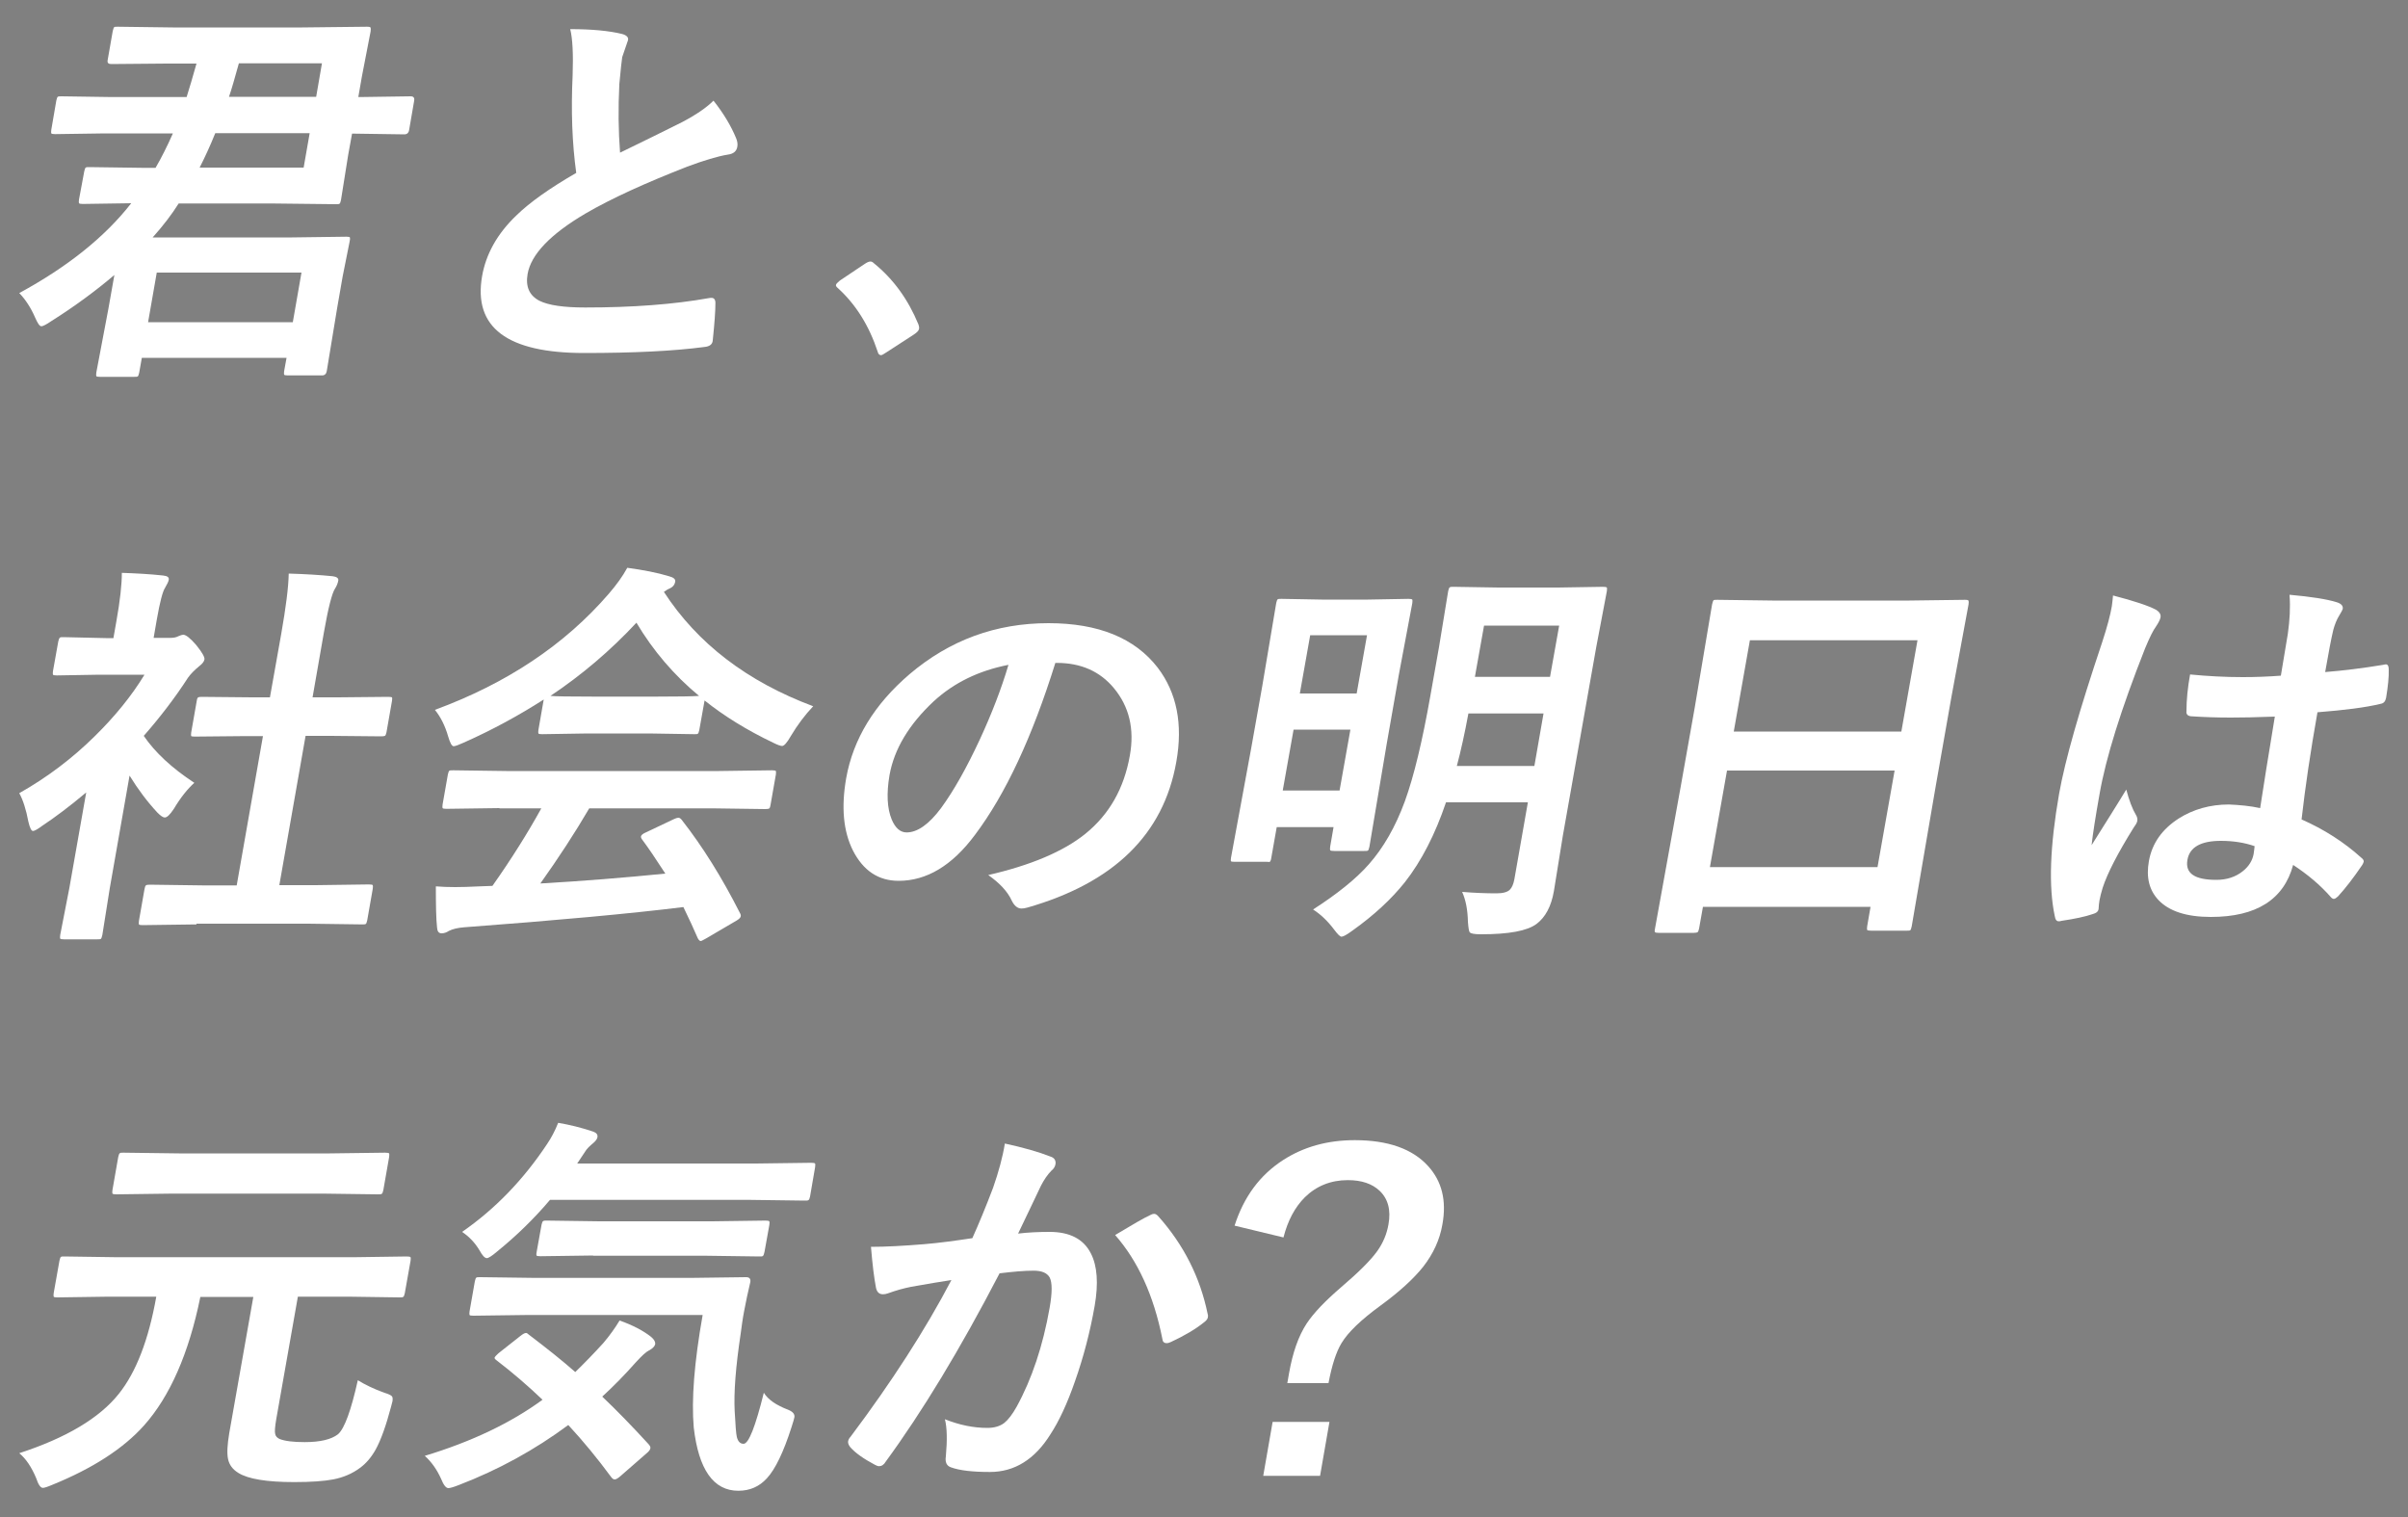 <?xml version="1.0" encoding="utf-8"?>
<!-- Generator: Adobe Illustrator 22.1.0, SVG Export Plug-In . SVG Version: 6.00 Build 0)  -->
<svg version="1.1" id="レイヤー_1" xmlns="http://www.w3.org/2000/svg" xmlns:xlink="http://www.w3.org/1999/xlink" x="0px"
	 y="0px" viewBox="0 0 1000 630" style="enable-background:new 0 0 1000 630;" xml:space="preserve">
<rect x="0" y="0" width="1000" height="630" fill="#808080" stroke="none"/>
<style type="text/css">
	.st0{fill:#FFFFFF;}
</style>
<g>
	<path class="st0" d="M-460.9-223.6c3,0,5,0.6,10.1,3.3c6,3.1,7.7,5.4,7.7,7.7c0,1.3-0.6,2.6-1.3,3.8c-1.3,2.3-1.7,4.4-1.8,7.8
		c-0.3,5.8-0.6,14.9-0.6,21.5c11.1,0.8,24.7,4.1,32.9,7.8c6.7,3.1,9.8,7.2,9.8,12.3c0,4.7-3.1,6.8-5,6.8c-1.8,0-3.7-1-6.4-3.4
		c-9.2-8.2-19.1-14.6-31.5-18.6c0,14.6,0.1,28.8,0.1,43.1c0,8.6,0.3,13,0.3,17.3c0,5.7-2.6,7.7-5.7,7.7c-1.6,0-2.8-0.4-4.7-3.4
		c-1.7-2.7-2.3-6-2.3-9.1c0-2,0.1-4.4,0.6-6.8c0.3-1.4,0.4-3.4,0.7-7.4c0.4-7.1,0.7-12.9,0.7-22.4c0.1-7.7,0.1-14.6,0.1-21.3
		c0-11.5-0.1-22.2-0.4-34.3c-0.1-3-1.7-5.8-6-8.9c-0.7-0.4-1.6-1-1.6-2C-465-223.2-462.4-223.6-460.9-223.6z M-418.4-218.1
		c10.2,4,17.6,8.2,21.7,12.5c2.4,2.7,4,5.2,4,7.8c0,2.7-1.1,6.7-4.4,6.7c-2.8,0-4.1-2.4-5.5-4.5c-5.2-8.5-9.4-12.9-17.7-19.1
		L-418.4-218.1z M-406.2-228.6c9.5,2.8,15.6,5.7,21.4,9.6c3.1,2.1,5.4,5,5.4,8.4c0,2.4-0.7,6.2-3.8,6.2c-1.7,0-3.3-1-4.3-2.4
		c-5.7-7.8-12.5-13.3-20.7-18.6L-406.2-228.6z"/>
	<path class="st0" d="M-329.8-108.1c7.4-3.3,13.5-6.8,22.8-14.5c18.6-15,32.5-38.1,38.3-61.2c-11.8,1.1-23.4,3-32.2,4.3
		c-9.5,1.4-15.9,2.4-22,4c-2.1,0.6-3.3,0.8-4.8,2c-1.4,0.8-2.3,1-3.1,1c-2.3,0-4.7-1.6-7.8-4.7c-3.3-3.4-5.1-6.7-5.1-8.9
		c0-1.6,0.6-2.4,1.6-2.4c0.4,0,1.1,0.1,3.1,1.6c3.4,2.1,5,2.6,7.9,2.6c1.3,0,3-0.1,6.2-0.4c7.5-0.8,12.3-1.4,26.5-3.4
		c10.9-1.6,22.8-3.3,26.2-4c1.4-0.3,2.8-1,4.8-2.4c0.6-0.4,1.1-0.7,1.7-0.7c1.3,0,3.7,1.3,6.4,3.5c5.1,4.3,7.4,7.2,7.4,9.8
		c0,1.4-1,2.4-1.8,3.3c-1.7,1.4-2.6,2.4-3.4,4.4c-6.5,15.3-13.5,27.3-21.5,37.1c-12.3,14.9-29.8,25.9-49.2,32.4L-329.8-108.1z
		 M-328.3-218.9c4.1,2.7,7.9,3.8,12.8,3.8c3.4,0,9.8-0.7,18.4-2.1c10.8-1.7,14-2.8,16.7-4.7c1.4-1,2.7-1.1,3.8-1.1
		c6.2,0,10.9,2.6,10.9,6.1c0,3.5-2,4.4-14,6.2c-12.3,1.8-14.7,2.3-17.1,2.6c-5.8,0.9-11.9,1.7-17.7,1.7c-4.8,0-9.6-2.8-16.2-9.5
		L-328.3-218.9z"/>
	<path class="st0" d="M-195.2-182.4c8.8,4.1,13.3,7.5,16.7,12.2c1.8,2.6,2.6,4.8,2.6,7.4c0,4.1-2.4,7.2-5.7,7.2
		c-4.3,0-5-4.4-6.2-7.7c-2.7-7.5-4.5-10.5-9.8-16.2L-195.2-182.4z M-181.7-109.1c18.4-12.3,30.5-23.9,40.1-38.3
		c6-8.9,10.8-19,13.6-28.8c1-3.7,1.1-4.7,1.1-5.2c0-1.3-1.1-2.4-4-4.7c-0.9-0.7-1.1-1.1-1.1-1.6c0-1.1,2.4-2,4-2
		c3.1,0,8.1,2.7,11.3,5.8c2.4,2.3,3.4,3.7,3.4,5.5c0,1.7-0.4,2.4-1.7,3.7c-1.1,1-1.7,2.1-3.4,5.5c-6.5,13-13.5,25.6-23.2,36.6
		c-9.9,11.1-20.8,19.3-37.6,26.6L-181.7-109.1z M-168.3-188.2c7.9,4.1,10.6,5.8,13.9,9.5c3.5,3.4,5.1,7.1,5.1,10.3
		c0,3.7-2.6,6.5-5.8,6.5c-2.6,0-3.7-1-6.4-8.4c-2.7-6.7-5-10.3-9.6-15.2L-168.3-188.2z"/>
	<path class="st0" d="M-65-160.1c10.8-8.5,21.8-20.4,32.5-34.6c2.6-3.4,6.2-9.2,8.2-12.8c1.3-2.1,1.6-3.4,1.6-5.1
		c0-2.3-0.6-3.1-5.8-6.7c-0.6-0.4-1-0.7-1-1c0-0.8,1.8-1.6,4.1-1.6c3.4,0,8.2,1.7,12,4.4c3,2,5,4.5,5,6.5c0,1.4-0.8,3-2.6,4.5
		c-1.8,1.6-3,3-3.7,4c-1.1,1.6-2.8,4-3.8,5.2c7.7-0.7,17.3-1.8,22.5-2.7c5.2-0.7,6.8-1.3,8.8-2.7c2.1-1.6,2.8-1.7,3.5-1.7
		c1.6,0,4.5,1.8,7.7,4.8c3.3,3.1,4.7,5.2,4.7,6.9c0,1.3-0.4,2.4-2.4,3.7c-2,1.3-3,2.3-7.4,9.6c-14,23.9-26.6,38.8-45.3,52.9
		c-11.2,8.6-23.4,15.6-37,20.5l-1.8-3.3c12.8-6.9,20.8-12.9,33.3-23.9c18-16,32.5-34.4,41.4-53c1.6-3.3,2.3-5.2,2.3-6.1
		c0-0.6-0.6-0.8-1.6-0.8c-0.3,0-0.6,0-1,0c-9.9,0.8-21.5,2.3-32.3,3.4c-11.8,13-23.9,24.4-39.4,32.2L-65-160.1z M16.2-224.8
		c10.3,3.4,18,7.2,22.4,11.3c2.8,2.7,4.4,5.5,4.4,8.2c0,3.5-2,6.2-4.5,6.2c-1.8,0-2.7-0.7-5.2-4.3c-5.8-8.2-10.5-12.8-19.1-18.6
		L16.2-224.8z M27.8-234.8c9.6,2.3,15.9,4.7,21.8,8.4c4.4,2.7,6,5.1,6,8.9c0,3.3-1.6,5.5-4,5.5c-1.4,0-2.8-0.7-4-2.1
		c-6.1-7.5-13.2-12.6-21.7-17.4L27.8-234.8z"/>
	<path class="st0" d="M70.2-119.5c20.5-12.3,35.7-23.9,48.2-38.3c10.9-12.5,22-28.6,27.8-42.7c-10.5,1.6-23.4,3.4-33.7,5.2
		c-7.5,1.3-8.4,1.7-10.5,2.8c-1.8,1-3,1.4-4.5,1.4c-2.3,0-4.8-1.7-8.2-5.2c-3.1-3.5-4.8-7.1-4.8-9.4c0-0.8,0.7-2,1.4-2
		c0.4,0,1.3,0.4,2,1c3.3,2.6,7.2,4,10.9,4c0.6,0,1.6,0,4.4-0.3c9.5-1,22-2.4,36.8-4.5c4.8-0.7,6.5-1.6,8.4-3.5
		c1.4-1.4,2.1-1.7,3.1-1.7c1.8,0,5.2,1.8,9.1,5.1c3.4,2.8,4.1,4.5,4.1,6c0,1.1-1.1,2.1-2.6,2.8c-2.1,1.1-3.1,1.7-4.4,4.1
		c-6.9,12.5-11.9,20.4-20.4,31.3c27.9,13.5,43.1,26.8,43.1,37.6c0,4.3-2.4,7.2-5.8,7.2c-2.7,0-3.7-0.8-8.1-7.9
		c-8.1-13.2-16.7-22-32.6-32.9c-17.1,20-38.4,33.7-61.6,43.1L70.2-119.5z"/>
	<path class="st0" d="M250.4-224.5c3,0,5,0.6,10.1,3.3c6,3.1,7.7,5.4,7.7,7.7c0,1.3-0.6,2.6-1.3,3.8c-1.3,2.3-1.7,4.4-1.8,7.8
		c-0.3,5.8-0.6,14.9-0.6,21.5c11.1,0.9,24.7,4.1,32.9,7.8c6.7,3.1,9.8,7.2,9.8,12.3c0,4.7-3.1,6.8-5,6.8s-3.7-1-6.4-3.4
		c-9.2-8.2-19.1-14.6-31.5-18.6c0,14.6,0.1,28.8,0.1,43.1c0,8.6,0.3,13,0.3,17.3c0,5.7-2.5,7.7-5.7,7.7c-1.6,0-2.8-0.4-4.7-3.4
		c-1.7-2.7-2.3-6-2.3-9.1c0-2,0.1-4.4,0.6-6.8c0.3-1.4,0.4-3.4,0.7-7.4c0.4-7.1,0.7-12.9,0.7-22.4c0.1-7.7,0.1-14.6,0.1-21.3
		c0-11.5-0.1-22.2-0.4-34.3c-0.1-3-1.7-5.8-6-8.9c-0.7-0.4-1.6-1-1.6-2C246.3-224,248.9-224.5,250.4-224.5z"/>
	<path class="st0" d="M376.5-111.2c10.3-7.9,19-19.1,25.4-34.3c4.2-10.2,7.5-25.4,7.5-31.3c0-2.3-2.1-5-5.5-6.7c-2-1-2-1.3-2-2.3
		c0-0.6,1.6-2,3.3-2c2.1,0,4.8,0.3,10.2,2.3c5.1,1.8,6.8,3.8,6.8,6.4c0,0.7-0.1,1.4-0.3,2.1c9.4-6.5,16.4-12.6,22.4-18.8
		c3-3,3.7-4.7,3.7-6c0-1-1.1-1.6-4-1.6c-4,0-13.3,1-18.8,1.7c-15.4,2.1-28.3,3.7-38.4,5.4c-6.4,1.1-8.6,1.4-9.8,2
		c-1.4,0.8-3,1.7-4.3,1.7c-3.4,0-6.4-2.7-10.6-8.4c-1.8-2.4-2.7-5.2-2.7-7.1c0-1.1,0.7-3,1.1-3c0.6,0,0.6,0,0.8,0.3
		c4.7,4.3,6.4,5.5,10.3,5.5c7.4,0,12.8-0.4,25.4-1.7c17.1-1.7,28.1-3,41.2-4.5c2.8-0.3,4.4-0.6,6.1-1.6c1.4-0.8,2.3-1.3,3.5-1.3
		c1.1,0,4.4,1.6,8.1,4.8c6.4,5.5,10.3,9.9,10.3,13c0,2.8-0.9,4.4-5,5c-3,0.4-4.7,0.9-7.5,2.7c-9.8,6.2-18,10.3-32.7,17.3
		c-3.1,18.1-10.1,32.3-17,41.1c-7.5,9.5-13,15.3-25.5,22.4L376.5-111.2z"/>
	<path class="st0" d="M551.3-117.9c28.5-7.8,46.6-22.1,46.3-51c-0.1-19.8-16.2-36.6-39.1-36.6c-0.4,0-1,0-1.4,0
		c-2.4,0.1-3.7,0.1-5.2,0.3c3,4.8,4,9.1,4,12.2c0,0.4,0,0.9,0,1.3c0,6.2-1.8,14.2-5.5,24.5c-5.1,14.3-11.3,27.1-18.8,36.4
		c-3.3,4-7.5,7.7-12.9,7.7c-4.5-0.3-7.5-3-10.2-7.9c-1.7-3.1-3.7-6.8-6.2-10.6c-3.4-5.1-4.8-11.3-4.8-17.3c0-9.6,3.3-20.3,10.8-29.6
		c12-15,30.3-23.2,49.5-23.2c31.7,0,53,19.6,53,46.6c0,33-26.9,47.2-58.1,51.4L551.3-117.9z M516.1-186.1c-6,7.8-9.4,17.4-9.4,28.3
		c0,6.4,3.7,21.5,10.6,21.7c5.2,0.1,9.9-5.4,18-21.1c4.8-9.4,9.2-21.3,11.2-29.2c1-4.4,1.4-7.4,1.4-10.2c0-0.6,0-1,0-1.6
		c0-2.1-0.3-4.1-1.3-6.7C533.7-201.9,523.2-195.3,516.1-186.1z"/>
	<path class="st0" d="M662.6-186.5c3.7,1.8,6.1,3.1,9.5,5.4c4.7,3.3,6.4,5.4,6.4,8.5c0,4.7-2.3,8.6-4.8,8.6c-1.3,0-1.7-0.6-3.1-4.4
		c-3.1-8.1-4.1-9.9-7.9-14.2v22.2c0,10.1,0,15.2,0.3,37.3c0.1,8.8,0.1,9.1,0.3,19c-0.1,2.3-1.7,2.8-7.5,2.8c-3,0-3.8-0.4-3.8-2.1
		l0.8-45.2l0.3-23.7c-3.5,10.6-5.5,15.2-10.6,24.2c-4.1,7.1-6.2,10.2-11.2,15.7l-2.3-2.1c6.1-10.6,10.1-20,15.6-36.4
		c3.5-10.3,4.5-14.3,6.1-23.7h-8.9c-3,0-5.2,0.3-9.1,1l-1.1-6.9c4.3,0.8,7.2,1.3,10.6,1.3h9.8v-18c0-6.2-0.1-7.9-0.7-12.6
		c16,1.6,17.9,1.8,17.9,4.1c0,1.7-1.6,2.7-6.2,4.3v19.8c0,1.3,0,1.3-0.1,2.4h3.4c2.8-3.8,3.7-5,6.7-8.4c4.8,4.1,6.2,5.5,10.3,10.2
		c0.4,0.7,0.7,1.1,0.7,1.6c0,0.7-0.6,1.3-1.4,1.3h-19.7V-186.5z M710.2-203.2c-1.4,11.9-3,17.1-6.9,24.2c-4.1,7.2-10.1,13.6-18,18.7
		c-3.3,2.1-6.5,4-13,6.9l-1.8-2.7c13.6-9.8,19.4-16.4,24.1-27.6c2.4-6.1,3.3-9.8,4.5-19.6h-6.9c-4.5,0-6.7,0.3-10.5,1.1l-1.3-7.4
		c4.5,1.1,7.4,1.6,11.9,1.6h7.2c0.4-3.8,0.6-7.5,0.6-11.9c0-3.1-0.1-5.1-0.4-9.4c17.9,1.8,17.9,1.8,17.9,4c0,1.6-1.1,2.4-6,4.1
		c-0.3,6.2-0.4,8.4-0.9,13.2h13.9c2.4-3.1,3.1-4,5.4-6.8c4.1,2.8,5.4,3.8,9.2,6.8c0.8,0.7,1.3,1.3,1.3,2c0,1.4-0.3,1.7-4.3,4.8v23.2
		c0,1.8,0,1.8,5,1.8c0.1,0,0.4,0,0.8,0c0.3,0,0.7,0,0.8,0c3.1,0,4.3-0.6,5-2.4c1.1-3.3,2.5-9.1,4.1-16.3h3l-0.3,14.9v0.8
		c0,1.1,0.4,1.6,2,2.1c3,1.1,3.8,2,3.8,4.3c0,4.5-3.7,5.4-22.5,5.4c-10.6,0-12.2-0.7-12.2-5.7v-30.3H710.2z M719.4-130.4
		c0,7.9,0,14,0.4,25.9c-0.1,2.3-1.6,2.7-8.5,2.7c-3.7,0-4.1-0.3-4.1-2.1c0.6-13.6,0.7-19.6,0.7-27.9v-10.8H683
		c-4,0-7.4,0.4-10.8,1.1l-0.8-7.1c3.7,0.8,7.2,1.3,11.5,1.3h24.9c0-16.6,0-16.7-0.6-23.8c17.7,2,17.7,2,17.7,4.1
		c0,1.7-0.6,2.1-5.5,3.8v15.9H738c3.8-5,5-6.4,8.6-10.9c6.4,5,8.2,6.7,13.9,12.3c0.4,0.8,0.7,1.6,0.7,2c0,0.8-0.7,1.3-1.7,1.3h-40.1
		V-130.4z"/>
	<path class="st0" d="M786.9-200.7c4.1,2.5,6.7,3.3,11.5,3.3c6.7,0,13.7-0.8,22.7-2.8c1.8-3.1,3.4-6.5,4.8-9.9c1.1-2.8,2-5.1,2-6.5
		c0-0.6-0.3-1.3-0.7-1.6c-1.8-1.4-4-2.7-6-3.4c-1-0.4-1.4-0.7-1.4-1.3c0-1.1,1.6-2,3.7-2c8.6,0,17.4,3.8,17.4,7.5
		c0,1.3-0.4,1.8-1.7,3.3c-1.6,1.8-2.3,2.8-4,5.2c-1.6,2.1-2.8,4-5,7.2c10.5-2.7,16.6-5.1,21.7-7.5c1.8-0.8,3.4-1.4,5.2-1.4
		c4.2,0,6.5,2.4,6.5,5.2c0,3.1-3,4.5-14.3,7.2c-11.8,2.8-18.8,4.4-24.5,5.4c-4.4,6.4-10.5,14.5-17.1,21.4c7.1-4,14.6-7.2,20-7.2
		c9.4,0,15.7,7.4,16.6,17.9c9.6-4.1,17-7.1,27.6-11.5c3.7-1.6,5-2.6,5-4.3c0-1.3-1.3-3.5-4.4-5.8c-0.8-0.6-1-1.1-1-1.6
		c0-0.6,0.9-0.8,2.1-0.8c3.5,0,8.5,2.3,12.3,5.8c3.4,3.3,6,6.7,6,8.8c0,2.8-2.3,4-5.2,4c-3,0-7.2,1-11.9,2.6
		c-10.1,3.4-20.5,7.2-29.8,10.9c0,4.4,0.1,9.9,0.1,14.7c0,5.8-1.6,8.2-5.2,8.2c-3.3,0-4.7-1.7-4.7-6.1c0-3.5,0.1-9.6,0.1-13.5
		c-15,6.9-21.5,14.9-21.5,21c0,8.4,7.7,11.2,22.5,11.2c5.2,0,11.8-0.6,20.5-1.8c4.3-0.6,5.7-0.7,8.4-1.7c1.6-0.4,2.5-0.7,3.8-0.7
		c5.4,0,9.6,3,9.6,6.8c0,4.1-2.1,5.4-9.2,6.4c-3.8,0.6-14.7,1.4-22.1,1.4c-27.5,0-40.7-5.7-40.7-20.1c0-5.2,3.3-12,6.7-15.4
		c5.4-5.2,12.8-10.6,22-15.3c-0.1-11.5-2.8-15-8.9-15c-4.7,0-12.3,3.5-19,8.6c-3.8,2.8-8.9,6.8-11.8,9.6c-3.5,3.5-4.8,4.7-7.1,4.7
		c-2.7,0-4.8-2.1-4.8-5c0-3.3,1.8-6.5,4.1-8.2c2.6-2,6.1-4.3,9.5-7.4c5.5-5.2,12.9-13.2,18.7-21.5c-5.1,1.1-10.6,1.7-14.9,1.7
		c-7.5,0-12.6-2.7-16.4-7.5L786.9-200.7z"/>
	<path class="st0" d="M958.6-208.5l7.1-8.5c4.8,4.3,6.2,5.7,10.8,10.2c0.4,0.7,0.7,1.6,0.7,2c0,0.6-0.6,1-1.3,1h-23v18.7h6.8
		c3.3-4.3,3.3-4.3,6.8-8.9c5.1,4.4,6.7,5.8,11.2,10.2c0.4,1,0.8,1.8,0.8,2.3c0,0.7-0.6,1.1-1.6,1.1h-23.8v23.2h5.2
		c3.3-4,4.2-5.1,7.2-8.9c4.7,4.5,6.1,6,10.5,10.9c0.3,0.6,0.6,1.3,0.6,1.8c0,0.6-0.4,0.8-1.3,0.8h-22.2v30.2
		c7.8,3.7,17.7,5.1,35.6,5.1c19.3,0,36.8-1,56.7-3.1l0.1,2.6c-5.5,3.1-7.4,5.8-7.7,11.2c-14,0.4-21,0.6-31.2,0.6
		c-25.4,0-37.4-1.1-46.6-4.4c-11.9-4.3-19.8-11.2-26.4-23c-1.8-3.1-2.4-4.7-3.7-8.5c-3.5,16.9-6.9,25.1-15.4,37.7l-2.4-1.4
		c4.1-10.8,6.1-17.7,7.9-29c1.3-8.5,2.7-23.9,2.7-31.3c0-1-0.1-2.6-0.1-4.5c14,2.8,14,2.8,15.2,3.5c0.6,0.3,1.1,1.1,1.1,1.7
		c0,1.4-0.8,1.8-6,3.7c-0.8,6.9-1.1,9.1-1.8,13.5c2.8,7.5,6.2,12.8,11.5,18.1v-50.4h-18.8c-3,0-6.2,0.3-9.1,0.9l-1-6.5
		c3.1,0.7,6.4,1,10.3,1h18v-18.7h-14c-2.8,0-5.8,0.3-8.6,0.8l-0.8-6.7c3.3,0.7,6.5,1.1,9.5,1.1h14v-6.1c0-6.1-0.1-9.1-0.8-15.3
		c13.5,1.7,14.2,1.7,15.7,2.4c1,0.4,1.6,1,1.6,1.8c0,1.6-1.6,2.6-5.7,3.8v13.3H958.6z M1006.2-217.4c-1,9.9-2.8,16.3-6.1,22.5
		c-4.1,7.5-10.9,14.5-19.1,19.1c6.9,3.7,6.9,3.7,11.6,6.2h27.6c2.6-2.7,3.4-3.4,6-6c3.7,2.6,4.8,3.4,8.4,6c1.4,1.3,2,2.1,2,3
		c0,1.4-0.7,2.1-4.3,4.5v6.7c0,12.9,0.1,20.8,0.6,26.6c0,2.4-2,3.1-8.6,3.1c-2.4,0-2.8-0.3-2.8-1.7v-2.8h-29.8v3.4
		c0,2-1.7,2.6-8.1,2.6c-2.7,0-3.3-0.3-3.3-1.8c0.4-10.9,0.6-19.4,0.6-29.8c0-6.5-0.1-13-0.4-19.7c-2.8,1.6-4.5,2.4-9.4,4.7l-1.6-2.6
		c13.3-9.5,17.6-14.3,21.8-24.8c2.5-6.4,3.1-9.4,4-19.3h-8.6c-3.5,0-7.2,0.3-9.6,0.7l-0.8-6.5c3.8,0.9,6.7,1.1,10.6,1.1h37.8
		c2.5-2.8,3.4-3.7,6-6.1c4.3,3,5.4,4,9.2,7.2c1,0.8,1.3,1.4,1.3,2c0,1.4-0.7,2.1-5,4.8c-2,20-2.8,24.5-4.5,29
		c-1.1,2.8-3.4,5.5-5.7,6.7c-2.3,1.3-4,1.7-10.8,2.8c-1.1-4.8-4.2-6.7-14.7-8.8l0.1-3.1c2.1,0.1,2.1,0.1,7.7,0.6
		c3.7,0.3,6,0.4,8.1,0.4c4.1,0,4.7-0.4,6-5c1.3-4.5,2.7-16,3.1-25.9H1006.2z M991.6-134.8h29.8v-30h-29.8V-134.8z"/>
	<path class="st0" d="M1119-148.4c3.7,0,6.9,1.3,9.5,3.4c3.1,2.8,5,7.1,6,14c1.4,10.1,2.8,11.2,9.1,11.2c6.2,0,13.2-1.4,15-1.8
		c2-0.3,3.4-0.9,6-0.9c2.1,0,4.5,0.3,6.7,1.7c3,2,3.7,3.1,3.7,5.1c0,3.5-4.4,6.5-25.6,6.5c-19.3,0-21.5-3.5-23.7-20.5
		c-1.4-11.3-4.2-13.2-8.8-13.2c-9.4,0-21.4,9.1-35.4,27.2c-2.7,3.5-3.8,5.2-6.2,5.2c-2.7,0-5.4-2.1-5.4-6c0-2.8,1.1-7.2,5.4-10.6
		c3.4-2.7,6.5-5.7,13.7-12.3c13-12,25.6-24.5,38.8-40c1-1.1,1.1-1.6,1.1-2.1c0-0.7-0.3-1.1-1.4-1.1c-0.3,0-0.6,0-1,0.1
		c-4.3,0.6-16.4,4.1-29.8,9.9c-3.7,1.6-6,3.8-8.8,3.8c-2.6,0-4.1-1.6-6.1-4.7c-1.7-2.7-2.3-4.7-2.3-7.4c0-2,1.1-4.1,2.6-5.8
		c0.4-0.4,0.7-0.7,1-0.7c0.3,0,0.6,0.3,0.7,0.7c1.7,5.7,2.1,6.2,5.5,6.2c2.1,0,6.7-1.3,11.5-2.6c10.9-2.8,20.8-5.5,25.1-7.1
		c2.1-0.7,3.5-2.3,5.4-2.3c2,0,4.3,1.1,8.1,4.5c3.3,3,4.7,5.2,4.7,7.1c0,1.4-0.8,2.3-4.1,3.7c-2.5,1.1-4.3,2.7-8.1,6.4
		c-9.2,8.9-17.6,17.6-28.6,28.1C1110-146.7,1114.6-148.4,1119-148.4z M1103.6-225.3c5.1,5.2,8.9,7.2,14.2,8.5
		c3.8,1,7.8,1.6,14.3,1.7c6.1,0.1,10.3,3.3,10.3,7.2c0,4.1-2.4,5.4-5.7,5.4c-2.5,0-7.4-0.6-9.6-0.6c-4.3,0-11.6,1.6-22.1,4.4
		l-1.3-3.5c5.7-1.8,11.3-3.7,17.6-6.1c-10.2-2-16.6-7.4-21-14.6L1103.6-225.3z"/>
	<path class="st0" d="M1280.1-203.6c-12.8,3.3-33.9,8.8-49,13.7c-4.2,1.4-7.1,2.4-8.2,3.3c-1.6,1.1-3.3,1.6-4.4,1.6
		c-2.1,0-5.1-0.7-8.9-5.4c-3.8-4.8-4.8-8.2-4.8-10.8c0-1.1,0.9-2.1,1.4-2.1c0.6,0,1,0.6,1.8,1.4c3.4,3.1,5.5,4.1,8.9,4.1
		c2.6,0,5.7-0.3,9.4-1.1c23-5.4,44.5-10.2,60.5-13.3c4.5-0.9,8.2-1.7,10.2-2.1c2-0.4,5.1-0.9,7.1-0.9c6.8,0,10.9,3.5,10.9,7.9
		c0,1.8-0.8,3.4-2.7,4.1c-1.7,0.6-3.3,0.7-8.5,0.7c-11.2,0-18.6,1.8-28.9,10.1c-13,10.3-18.1,22-18.1,36c0,11.3,4.8,19.4,14.7,25.4
		c4.7,2.7,11.5,5.1,19.8,6.2c7.5,1,10.6,3.1,10.6,7.8c0,3.5-3.3,6-7.7,6c-4.8,0-15.4-2-22.2-5.5c-14.7-7.8-23.9-19.1-23.9-38.3
		c0-11.1,4.4-22.7,12.3-31.6c6.2-7.1,12.5-12.5,20-16.6L1280.1-203.6z"/>
</g>
<g>
	<path d="M-460.9-669.6c3,0,5,0.6,10.1,3.3c6,3.1,7.7,5.4,7.7,7.7c0,1.3-0.6,2.6-1.3,3.8c-1.3,2.3-1.7,4.4-1.8,7.8
		c-0.3,5.8-0.6,14.9-0.6,21.5c11.1,0.8,24.7,4.1,32.9,7.8c6.7,3.1,9.8,7.2,9.8,12.3c0,4.7-3.1,6.8-5,6.8c-1.8,0-3.7-1-6.4-3.4
		c-9.2-8.2-19.1-14.6-31.5-18.6c0,14.6,0.1,28.8,0.1,43.1c0,8.6,0.3,13,0.3,17.3c0,5.7-2.6,7.7-5.7,7.7c-1.6,0-2.8-0.4-4.7-3.4
		c-1.7-2.7-2.3-6-2.3-9.1c0-2,0.1-4.4,0.6-6.8c0.3-1.4,0.4-3.4,0.7-7.4c0.4-7.1,0.7-12.9,0.7-22.4c0.1-7.7,0.1-14.6,0.1-21.3
		c0-11.5-0.1-22.2-0.4-34.3c-0.1-3-1.7-5.8-6-8.9c-0.7-0.4-1.6-1-1.6-2C-465-669.2-462.4-669.6-460.9-669.6z M-418.4-664.1
		c10.2,4,17.6,8.2,21.7,12.5c2.4,2.7,4,5.2,4,7.8c0,2.7-1.1,6.7-4.4,6.7c-2.8,0-4.1-2.4-5.5-4.5c-5.2-8.5-9.4-12.9-17.7-19.1
		L-418.4-664.1z M-406.2-674.6c9.5,2.8,15.6,5.7,21.4,9.6c3.1,2.1,5.4,5,5.4,8.4c0,2.4-0.7,6.2-3.8,6.2c-1.7,0-3.3-1-4.3-2.4
		c-5.7-7.8-12.5-13.3-20.7-18.6L-406.2-674.6z"/>
	<path d="M-329.8-554.1c7.4-3.3,13.5-6.8,22.8-14.5c18.6-15,32.5-38.1,38.3-61.2c-11.8,1.1-23.4,3-32.2,4.3c-9.5,1.4-15.9,2.4-22,4
		c-2.1,0.6-3.3,0.8-4.8,2c-1.4,0.8-2.3,1-3.1,1c-2.3,0-4.7-1.6-7.8-4.7c-3.3-3.4-5.1-6.7-5.1-8.9c0-1.6,0.6-2.4,1.6-2.4
		c0.4,0,1.1,0.1,3.1,1.6c3.4,2.1,5,2.6,7.9,2.6c1.3,0,3-0.1,6.2-0.4c7.5-0.8,12.3-1.4,26.5-3.4c10.9-1.6,22.8-3.3,26.2-4
		c1.4-0.3,2.8-1,4.8-2.4c0.6-0.4,1.1-0.7,1.7-0.7c1.3,0,3.7,1.3,6.4,3.5c5.1,4.3,7.4,7.2,7.4,9.8c0,1.4-1,2.4-1.8,3.3
		c-1.7,1.4-2.6,2.4-3.4,4.4c-6.5,15.3-13.5,27.3-21.5,37.1c-12.3,14.9-29.8,25.9-49.2,32.4L-329.8-554.1z M-328.3-664.9
		c4.1,2.7,7.9,3.8,12.8,3.8c3.4,0,9.8-0.7,18.4-2.1c10.8-1.7,14-2.8,16.7-4.7c1.4-1,2.7-1.1,3.8-1.1c6.2,0,10.9,2.6,10.9,6.1
		s-2,4.4-14,6.2c-12.3,1.8-14.7,2.3-17.1,2.6c-5.8,0.9-11.9,1.7-17.7,1.7c-4.8,0-9.6-2.8-16.2-9.5L-328.3-664.9z"/>
	<path d="M-195.2-628.4c8.8,4.1,13.3,7.5,16.7,12.2c1.8,2.6,2.6,4.8,2.6,7.4c0,4.1-2.4,7.2-5.7,7.2c-4.3,0-5-4.4-6.2-7.7
		c-2.7-7.5-4.5-10.5-9.8-16.2L-195.2-628.4z M-181.7-555.1c18.4-12.3,30.5-23.9,40.1-38.3c6-8.9,10.8-19,13.6-28.8
		c1-3.7,1.1-4.7,1.1-5.2c0-1.3-1.1-2.4-4-4.7c-0.9-0.7-1.1-1.1-1.1-1.6c0-1.1,2.4-2,4-2c3.1,0,8.1,2.7,11.3,5.8
		c2.4,2.3,3.4,3.7,3.4,5.5c0,1.7-0.4,2.4-1.7,3.7c-1.1,1-1.7,2.1-3.4,5.5c-6.5,13-13.5,25.6-23.2,36.6
		c-9.9,11.1-20.8,19.3-37.6,26.6L-181.7-555.1z M-168.3-634.2c7.9,4.1,10.6,5.8,13.9,9.5c3.5,3.4,5.1,7.1,5.1,10.3
		c0,3.7-2.6,6.5-5.8,6.5c-2.6,0-3.7-1-6.4-8.4c-2.7-6.7-5-10.3-9.6-15.2L-168.3-634.2z"/>
	<path d="M-65-606.1c10.8-8.5,21.8-20.4,32.5-34.6c2.6-3.4,6.2-9.2,8.2-12.8c1.3-2.1,1.6-3.4,1.6-5.1c0-2.3-0.6-3.1-5.8-6.7
		c-0.6-0.4-1-0.7-1-1c0-0.8,1.8-1.6,4.1-1.6c3.4,0,8.2,1.7,12,4.4c3,2,5,4.5,5,6.5c0,1.4-0.8,3-2.6,4.5c-1.8,1.6-3,3-3.7,4
		c-1.1,1.6-2.8,4-3.8,5.2c7.7-0.7,17.3-1.8,22.5-2.7c5.2-0.7,6.8-1.3,8.8-2.7c2.1-1.6,2.8-1.7,3.5-1.7c1.6,0,4.5,1.8,7.7,4.8
		c3.3,3.1,4.7,5.2,4.7,6.9c0,1.3-0.4,2.4-2.4,3.7c-2,1.3-3,2.3-7.4,9.6c-14,23.9-26.6,38.8-45.3,52.9c-11.2,8.6-23.4,15.6-37,20.5
		l-1.8-3.3c12.8-6.9,20.8-12.9,33.3-23.9c18-16,32.5-34.4,41.4-53c1.6-3.3,2.3-5.2,2.3-6.1c0-0.6-0.6-0.8-1.6-0.8c-0.3,0-0.6,0-1,0
		c-9.9,0.8-21.5,2.3-32.3,3.4c-11.8,13-23.9,24.4-39.4,32.2L-65-606.1z M16.2-670.8c10.3,3.4,18,7.2,22.4,11.3
		c2.8,2.7,4.4,5.5,4.4,8.2c0,3.5-2,6.2-4.5,6.2c-1.8,0-2.7-0.7-5.2-4.3c-5.8-8.2-10.5-12.8-19.1-18.6L16.2-670.8z M27.8-680.8
		c9.6,2.3,15.9,4.7,21.8,8.4c4.4,2.7,6,5.1,6,8.9c0,3.3-1.6,5.5-4,5.5c-1.4,0-2.8-0.7-4-2.1c-6.1-7.5-13.2-12.6-21.7-17.4
		L27.8-680.8z"/>
	<path d="M70.2-565.5c20.5-12.3,35.7-23.9,48.2-38.3c10.9-12.5,22-28.6,27.8-42.7c-10.5,1.6-23.4,3.4-33.7,5.2
		c-7.5,1.3-8.4,1.7-10.5,2.8c-1.8,1-3,1.4-4.5,1.4c-2.3,0-4.8-1.7-8.2-5.2c-3.1-3.5-4.8-7.1-4.8-9.4c0-0.8,0.7-2,1.4-2
		c0.4,0,1.3,0.4,2,1c3.3,2.6,7.2,4,10.9,4c0.6,0,1.6,0,4.4-0.3c9.5-1,22-2.4,36.8-4.5c4.8-0.7,6.5-1.6,8.4-3.5
		c1.4-1.4,2.1-1.7,3.1-1.7c1.8,0,5.2,1.8,9.1,5.1c3.4,2.8,4.1,4.5,4.1,6c0,1.1-1.1,2.1-2.6,2.8c-2.1,1.1-3.1,1.7-4.4,4.1
		c-6.9,12.5-11.9,20.4-20.4,31.3c27.9,13.5,43.1,26.8,43.1,37.6c0,4.3-2.4,7.2-5.8,7.2c-2.7,0-3.7-0.8-8.1-7.9
		c-8.1-13.2-16.7-22-32.6-32.9c-17.1,20-38.4,33.7-61.6,43.1L70.2-565.5z"/>
	<path d="M250.4-670.5c3,0,5,0.6,10.1,3.3c6,3.1,7.7,5.4,7.7,7.7c0,1.3-0.6,2.6-1.3,3.8c-1.3,2.3-1.7,4.4-1.8,7.8
		c-0.3,5.8-0.6,14.9-0.6,21.5c11.1,0.9,24.7,4.1,32.9,7.8c6.7,3.1,9.8,7.2,9.8,12.3c0,4.7-3.1,6.8-5,6.8s-3.7-1-6.4-3.4
		c-9.2-8.2-19.1-14.6-31.5-18.6c0,14.6,0.1,28.8,0.1,43.1c0,8.6,0.3,13,0.3,17.3c0,5.7-2.5,7.7-5.7,7.7c-1.6,0-2.8-0.4-4.7-3.4
		c-1.7-2.7-2.3-6-2.3-9.1c0-2,0.1-4.4,0.6-6.8c0.3-1.4,0.4-3.4,0.7-7.4c0.4-7.1,0.7-12.9,0.7-22.4c0.1-7.7,0.1-14.6,0.1-21.3
		c0-11.5-0.1-22.2-0.4-34.3c-0.1-3-1.7-5.8-6-8.9c-0.7-0.4-1.6-1-1.6-2C246.3-670,248.9-670.5,250.4-670.5z"/>
	<path d="M376.5-557.2c10.3-7.9,19-19.1,25.4-34.3c4.2-10.2,7.5-25.4,7.5-31.3c0-2.3-2.1-5-5.5-6.7c-2-1-2-1.3-2-2.3
		c0-0.6,1.6-2,3.3-2c2.1,0,4.8,0.3,10.2,2.3c5.1,1.8,6.8,3.8,6.8,6.4c0,0.7-0.1,1.4-0.3,2.1c9.4-6.5,16.4-12.6,22.4-18.8
		c3-3,3.7-4.7,3.7-6c0-1-1.1-1.6-4-1.6c-4,0-13.3,1-18.8,1.7c-15.4,2.1-28.3,3.7-38.4,5.4c-6.4,1.1-8.6,1.4-9.8,2
		c-1.4,0.8-3,1.7-4.3,1.7c-3.4,0-6.4-2.7-10.6-8.4c-1.8-2.4-2.7-5.2-2.7-7.1c0-1.1,0.7-3,1.1-3c0.6,0,0.6,0,0.8,0.3
		c4.7,4.3,6.4,5.5,10.3,5.5c7.4,0,12.8-0.4,25.4-1.7c17.1-1.7,28.1-3,41.2-4.5c2.8-0.3,4.4-0.6,6.1-1.6c1.4-0.8,2.3-1.3,3.5-1.3
		c1.1,0,4.4,1.6,8.1,4.8c6.4,5.5,10.3,9.9,10.3,13c0,2.8-0.9,4.4-5,5c-3,0.4-4.7,0.9-7.5,2.7c-9.8,6.2-18,10.3-32.7,17.3
		c-3.1,18.1-10.1,32.3-17,41.1c-7.5,9.5-13,15.3-25.5,22.4L376.5-557.2z"/>
	<path d="M551.3-563.9c28.5-7.8,46.6-22.1,46.3-51c-0.1-19.8-16.2-36.6-39.1-36.6c-0.4,0-1,0-1.4,0c-2.4,0.1-3.7,0.1-5.2,0.3
		c3,4.8,4,9.1,4,12.2c0,0.4,0,0.9,0,1.3c0,6.2-1.8,14.2-5.5,24.5c-5.1,14.3-11.3,27.1-18.8,36.4c-3.3,4-7.5,7.7-12.9,7.7
		c-4.5-0.3-7.5-3-10.2-7.9c-1.7-3.1-3.7-6.8-6.2-10.6c-3.4-5.1-4.8-11.3-4.8-17.3c0-9.6,3.3-20.3,10.8-29.6
		c12-15,30.3-23.2,49.5-23.2c31.7,0,53,19.6,53,46.6c0,33-26.9,47.2-58.1,51.4L551.3-563.9z M516.1-632.1c-6,7.8-9.4,17.4-9.4,28.3
		c0,6.4,3.7,21.5,10.6,21.7c5.2,0.1,9.9-5.4,18-21.1c4.8-9.4,9.2-21.3,11.2-29.2c1-4.4,1.4-7.4,1.4-10.2c0-0.6,0-1,0-1.6
		c0-2.1-0.3-4.1-1.3-6.7C533.7-647.9,523.2-641.3,516.1-632.1z"/>
	<path d="M662.6-632.5c3.7,1.8,6.1,3.1,9.5,5.4c4.7,3.3,6.4,5.4,6.4,8.5c0,4.7-2.3,8.6-4.8,8.6c-1.3,0-1.7-0.6-3.1-4.4
		c-3.1-8.1-4.1-9.9-7.9-14.2v22.2c0,10.1,0,15.2,0.3,37.3c0.1,8.8,0.1,9.1,0.3,19c-0.1,2.3-1.7,2.8-7.5,2.8c-3,0-3.8-0.4-3.8-2.1
		l0.8-45.2l0.3-23.7c-3.5,10.6-5.5,15.2-10.6,24.2c-4.1,7.1-6.2,10.2-11.2,15.7l-2.3-2.1c6.1-10.6,10.1-20,15.6-36.4
		c3.5-10.3,4.5-14.3,6.1-23.7h-8.9c-3,0-5.2,0.3-9.1,1l-1.1-6.9c4.3,0.8,7.2,1.3,10.6,1.3h9.8v-18c0-6.2-0.1-7.9-0.7-12.6
		c16,1.6,17.9,1.8,17.9,4.1c0,1.7-1.6,2.7-6.2,4.3v19.8c0,1.3,0,1.3-0.1,2.4h3.4c2.8-3.8,3.7-5,6.7-8.4c4.8,4.1,6.2,5.5,10.3,10.2
		c0.4,0.7,0.7,1.1,0.7,1.6c0,0.7-0.6,1.3-1.4,1.3h-19.7V-632.5z M710.2-649.2c-1.4,11.9-3,17.1-6.9,24.2c-4.1,7.2-10.1,13.6-18,18.7
		c-3.3,2.1-6.5,4-13,6.9l-1.8-2.7c13.6-9.8,19.4-16.4,24.1-27.6c2.4-6.1,3.3-9.8,4.5-19.6h-6.9c-4.5,0-6.7,0.3-10.5,1.1l-1.3-7.4
		c4.5,1.1,7.4,1.6,11.9,1.6h7.2c0.4-3.8,0.6-7.5,0.6-11.9c0-3.1-0.1-5.1-0.4-9.4c17.9,1.8,17.9,1.8,17.9,4c0,1.6-1.1,2.4-6,4.1
		c-0.3,6.2-0.4,8.4-0.9,13.2h13.9c2.4-3.1,3.1-4,5.4-6.8c4.1,2.8,5.4,3.8,9.2,6.8c0.8,0.7,1.3,1.3,1.3,2c0,1.4-0.3,1.7-4.3,4.8v23.2
		c0,1.8,0,1.8,5,1.8c0.1,0,0.4,0,0.8,0c0.3,0,0.7,0,0.8,0c3.1,0,4.3-0.6,5-2.4c1.1-3.3,2.5-9.1,4.1-16.3h3l-0.3,14.9v0.8
		c0,1.1,0.4,1.6,2,2.1c3,1.1,3.8,2,3.8,4.3c0,4.5-3.7,5.4-22.5,5.4c-10.6,0-12.2-0.7-12.2-5.7v-30.3H710.2z M719.4-576.4
		c0,7.9,0,14,0.4,25.9c-0.1,2.3-1.6,2.7-8.5,2.7c-3.7,0-4.1-0.3-4.1-2.1c0.6-13.6,0.7-19.6,0.7-27.9v-10.8H683
		c-4,0-7.4,0.4-10.8,1.1l-0.8-7.1c3.7,0.8,7.2,1.3,11.5,1.3h24.9c0-16.6,0-16.7-0.6-23.8c17.7,2,17.7,2,17.7,4.1
		c0,1.7-0.6,2.1-5.5,3.8v15.9H738c3.8-5,5-6.4,8.6-10.9c6.4,5,8.2,6.7,13.9,12.3c0.4,0.8,0.7,1.6,0.7,2c0,0.8-0.7,1.3-1.7,1.3h-40.1
		V-576.4z"/>
	<path d="M786.9-646.7c4.1,2.5,6.7,3.3,11.5,3.3c6.7,0,13.7-0.8,22.7-2.8c1.8-3.1,3.4-6.5,4.8-9.9c1.1-2.8,2-5.1,2-6.5
		c0-0.6-0.3-1.3-0.7-1.6c-1.8-1.4-4-2.7-6-3.4c-1-0.4-1.4-0.7-1.4-1.3c0-1.1,1.6-2,3.7-2c8.6,0,17.4,3.8,17.4,7.5
		c0,1.3-0.4,1.8-1.7,3.3c-1.6,1.8-2.3,2.8-4,5.2c-1.6,2.1-2.8,4-5,7.2c10.5-2.7,16.6-5.1,21.7-7.5c1.8-0.8,3.4-1.4,5.2-1.4
		c4.2,0,6.5,2.4,6.5,5.2c0,3.1-3,4.5-14.3,7.2c-11.8,2.8-18.8,4.4-24.5,5.4c-4.4,6.4-10.5,14.5-17.1,21.4c7.1-4,14.6-7.2,20-7.2
		c9.4,0,15.7,7.4,16.6,17.9c9.6-4.1,17-7.1,27.6-11.5c3.7-1.6,5-2.6,5-4.3c0-1.3-1.3-3.5-4.4-5.8c-0.8-0.6-1-1.1-1-1.6
		c0-0.6,0.9-0.8,2.1-0.8c3.5,0,8.5,2.3,12.3,5.8c3.4,3.3,6,6.7,6,8.8c0,2.8-2.3,4-5.2,4c-3,0-7.2,1-11.9,2.6
		c-10.1,3.4-20.5,7.2-29.8,10.9c0,4.4,0.1,9.9,0.1,14.7c0,5.8-1.6,8.2-5.2,8.2c-3.3,0-4.7-1.7-4.7-6.1c0-3.5,0.1-9.6,0.1-13.5
		c-15,6.9-21.5,14.9-21.5,21c0,8.4,7.7,11.2,22.5,11.2c5.2,0,11.8-0.6,20.5-1.8c4.3-0.6,5.7-0.7,8.4-1.7c1.6-0.4,2.5-0.7,3.8-0.7
		c5.4,0,9.6,3,9.6,6.8c0,4.1-2.1,5.4-9.2,6.4c-3.8,0.6-14.7,1.4-22.1,1.4c-27.5,0-40.7-5.7-40.7-20.1c0-5.2,3.3-12,6.7-15.4
		c5.4-5.2,12.8-10.6,22-15.3c-0.1-11.5-2.8-15-8.9-15c-4.7,0-12.3,3.5-19,8.6c-3.8,2.8-8.9,6.8-11.8,9.6c-3.5,3.5-4.8,4.7-7.1,4.7
		c-2.7,0-4.8-2.1-4.8-5c0-3.3,1.8-6.5,4.1-8.2c2.6-2,6.1-4.3,9.5-7.4c5.5-5.2,12.9-13.2,18.7-21.5c-5.1,1.1-10.6,1.7-14.9,1.7
		c-7.5,0-12.6-2.7-16.4-7.5L786.9-646.7z"/>
	<path d="M958.6-654.5l7.1-8.5c4.8,4.3,6.2,5.7,10.8,10.2c0.4,0.7,0.7,1.6,0.7,2c0,0.6-0.6,1-1.3,1h-23v18.7h6.8
		c3.3-4.3,3.3-4.3,6.8-8.9c5.1,4.4,6.7,5.8,11.2,10.2c0.4,1,0.8,1.8,0.8,2.3c0,0.7-0.6,1.1-1.6,1.1h-23.8v23.2h5.2
		c3.3-4,4.2-5.1,7.2-8.9c4.7,4.5,6.1,6,10.5,10.9c0.3,0.6,0.6,1.3,0.6,1.8c0,0.6-0.4,0.8-1.3,0.8h-22.2v30.2
		c7.8,3.7,17.7,5.1,35.6,5.1c19.3,0,36.8-1,56.7-3.1l0.1,2.6c-5.5,3.1-7.4,5.8-7.7,11.2c-14,0.4-21,0.6-31.2,0.6
		c-25.4,0-37.4-1.1-46.6-4.4c-11.9-4.3-19.8-11.2-26.4-23c-1.8-3.1-2.4-4.7-3.7-8.5c-3.5,16.9-6.9,25.1-15.4,37.7l-2.4-1.4
		c4.1-10.8,6.1-17.7,7.9-29c1.3-8.5,2.7-23.9,2.7-31.3c0-1-0.1-2.6-0.1-4.5c14,2.8,14,2.8,15.2,3.5c0.6,0.3,1.1,1.1,1.1,1.7
		c0,1.4-0.8,1.8-6,3.7c-0.8,6.9-1.1,9.1-1.8,13.5c2.8,7.5,6.2,12.8,11.5,18.1v-50.4h-18.8c-3,0-6.2,0.3-9.1,0.9l-1-6.5
		c3.1,0.7,6.4,1,10.3,1h18v-18.7h-14c-2.8,0-5.8,0.3-8.6,0.8l-0.8-6.7c3.3,0.7,6.5,1.1,9.5,1.1h14v-6.1c0-6.1-0.1-9.1-0.8-15.3
		c13.5,1.7,14.2,1.7,15.7,2.4c1,0.4,1.6,1,1.6,1.8c0,1.6-1.6,2.6-5.7,3.8v13.3H958.6z M1006.2-663.4c-1,9.9-2.8,16.3-6.1,22.5
		c-4.1,7.5-10.9,14.5-19.1,19.1c6.9,3.7,6.9,3.7,11.6,6.2h27.6c2.6-2.7,3.4-3.4,6-6c3.7,2.6,4.8,3.4,8.4,6c1.4,1.3,2,2.1,2,3
		c0,1.4-0.7,2.1-4.3,4.5v6.7c0,12.9,0.1,20.8,0.6,26.6c0,2.4-2,3.1-8.6,3.1c-2.4,0-2.8-0.3-2.8-1.7v-2.8h-29.8v3.4
		c0,2-1.7,2.6-8.1,2.6c-2.7,0-3.3-0.3-3.3-1.8c0.4-10.9,0.6-19.4,0.6-29.8c0-6.5-0.1-13-0.4-19.7c-2.8,1.6-4.5,2.4-9.4,4.7l-1.6-2.6
		c13.3-9.5,17.6-14.3,21.8-24.8c2.5-6.4,3.1-9.4,4-19.3h-8.6c-3.5,0-7.2,0.3-9.6,0.7l-0.8-6.5c3.8,0.9,6.7,1.1,10.6,1.1h37.8
		c2.5-2.8,3.4-3.7,6-6.1c4.3,3,5.4,4,9.2,7.2c1,0.8,1.3,1.4,1.3,2c0,1.4-0.7,2.1-5,4.8c-2,20-2.8,24.5-4.5,29
		c-1.1,2.8-3.4,5.5-5.7,6.7c-2.3,1.3-4,1.7-10.8,2.8c-1.1-4.8-4.2-6.7-14.7-8.8l0.1-3.1c2.1,0.1,2.1,0.1,7.7,0.6
		c3.7,0.3,6,0.4,8.1,0.4c4.1,0,4.7-0.4,6-5c1.3-4.5,2.7-16,3.1-25.9H1006.2z M991.6-580.8h29.8v-30h-29.8V-580.8z"/>
	<path d="M1119-594.4c3.7,0,6.9,1.3,9.5,3.4c3.1,2.8,5,7.1,6,14c1.4,10.1,2.8,11.2,9.1,11.2c6.2,0,13.2-1.4,15-1.8
		c2-0.3,3.4-0.9,6-0.9c2.1,0,4.5,0.3,6.7,1.7c3,2,3.7,3.1,3.7,5.1c0,3.5-4.4,6.5-25.6,6.5c-19.3,0-21.5-3.5-23.7-20.5
		c-1.4-11.3-4.2-13.2-8.8-13.2c-9.4,0-21.4,9.1-35.4,27.2c-2.7,3.5-3.8,5.2-6.2,5.2c-2.7,0-5.4-2.1-5.4-6c0-2.8,1.1-7.2,5.4-10.6
		c3.4-2.7,6.5-5.7,13.7-12.3c13-12,25.6-24.5,38.8-40c1-1.1,1.1-1.6,1.1-2.1c0-0.7-0.3-1.1-1.4-1.1c-0.3,0-0.6,0-1,0.1
		c-4.3,0.6-16.4,4.1-29.8,9.9c-3.7,1.6-6,3.8-8.8,3.8c-2.6,0-4.1-1.6-6.1-4.7c-1.7-2.7-2.3-4.7-2.3-7.4c0-2,1.1-4.1,2.6-5.8
		c0.4-0.4,0.7-0.7,1-0.7c0.3,0,0.6,0.3,0.7,0.7c1.7,5.7,2.1,6.2,5.5,6.2c2.1,0,6.7-1.3,11.5-2.6c10.9-2.8,20.8-5.5,25.1-7.1
		c2.1-0.7,3.5-2.3,5.4-2.3c2,0,4.3,1.1,8.1,4.5c3.3,3,4.7,5.2,4.7,7.1c0,1.4-0.8,2.3-4.1,3.7c-2.5,1.1-4.3,2.7-8.1,6.4
		c-9.2,8.9-17.6,17.6-28.6,28.1C1110-592.7,1114.6-594.4,1119-594.4z M1103.6-671.3c5.1,5.2,8.9,7.2,14.2,8.5
		c3.8,1,7.8,1.6,14.3,1.7c6.1,0.1,10.3,3.3,10.3,7.2c0,4.1-2.4,5.4-5.7,5.4c-2.5,0-7.4-0.6-9.6-0.6c-4.3,0-11.6,1.6-22.1,4.4
		l-1.3-3.5c5.7-1.8,11.3-3.7,17.6-6.1c-10.2-2-16.6-7.4-21-14.6L1103.6-671.3z"/>
	<path d="M1280.1-649.6c-12.8,3.3-33.9,8.8-49,13.7c-4.2,1.4-7.1,2.4-8.2,3.3c-1.6,1.1-3.3,1.6-4.4,1.6c-2.1,0-5.1-0.7-8.9-5.4
		c-3.8-4.8-4.8-8.2-4.8-10.8c0-1.1,0.9-2.1,1.4-2.1c0.6,0,1,0.6,1.8,1.4c3.4,3.1,5.5,4.1,8.9,4.1c2.6,0,5.7-0.3,9.4-1.1
		c23-5.4,44.5-10.2,60.5-13.3c4.5-0.9,8.2-1.7,10.2-2.1c2-0.4,5.1-0.9,7.1-0.9c6.8,0,10.9,3.5,10.9,7.9c0,1.8-0.8,3.4-2.7,4.1
		c-1.7,0.6-3.3,0.7-8.5,0.7c-11.2,0-18.6,1.8-28.9,10.1c-13,10.3-18.1,22-18.1,36c0,11.3,4.8,19.4,14.7,25.4
		c4.7,2.7,11.5,5.1,19.8,6.2c7.5,1,10.6,3.1,10.6,7.8c0,3.5-3.3,6-7.7,6c-4.8,0-15.4-2-22.2-5.5c-14.7-7.8-23.9-19.1-23.9-38.3
		c0-11.1,4.4-22.7,12.3-31.6c6.2-7.1,12.5-12.5,20-16.6L1280.1-649.6z"/>
</g>
<g>
	<path d="M-328.7-441c-13.3,3.4-35.3,9.2-51.1,14.3c-4.4,1.5-7.4,2.5-8.6,3.4c-1.6,1.2-3.4,1.6-4.6,1.6c-2.2,0-5.3-0.7-9.3-5.6
		c-4-5-5-8.6-5-11.2c0-1.2,0.9-2.2,1.5-2.2s1,0.6,1.9,1.5c3.5,3.3,5.8,4.3,9.3,4.3c2.7,0,5.9-0.3,9.8-1.2
		c23.9-5.6,46.4-10.6,63.1-13.9c4.7-0.9,8.6-1.8,10.6-2.2c2.1-0.4,5.3-0.9,7.4-0.9c7.1,0,11.4,3.7,11.4,8.3c0,1.9-0.9,3.5-2.8,4.3
		c-1.8,0.6-3.4,0.7-8.9,0.7c-11.7,0-19.4,1.9-30.2,10.5c-13.6,10.8-18.9,22.9-18.9,37.5c0,11.8,5,20.3,15.4,26.5
		c4.9,2.8,12,5.3,20.7,6.5c7.8,1,11.1,3.3,11.1,8.1c0,3.7-3.4,6.2-8,6.2c-5,0-16.1-2.1-23.2-5.8c-15.4-8.1-25-20-25-39.9
		c0-11.5,4.6-23.7,12.9-33c6.5-7.4,13-13,20.8-17.3L-328.7-441z M-315.8-416.8c10.6,4.1,18.3,8.6,22.6,13c2.5,2.8,4.1,5.5,4.1,8.3
		c0,3.1-1.2,6.8-4.6,6.8c-3,0-4.3-2.5-5.8-4.7c-5.5-8.9-10.1-13.9-18.8-20.4L-315.8-416.8z M-303.1-427.7c9.9,3,16.3,5.9,22.3,10.1
		c3.3,2.2,5.6,5.2,5.6,8.7c0,3-0.9,6.5-4,6.5c-1.8,0-3.4-1-4.4-2.5c-5.9-8.1-13-13.9-21.6-19.4L-303.1-427.7z"/>
	<path d="M-242.2-439.8c3.5,2.5,8.4,4,12.9,4c7.1,0,13.9-0.9,22.6-2.8c-4-6.7-6.2-10.2-7.8-12.4c-1.8-2.5-4.1-3.4-8.9-4.6
		c-1.6-0.4-2.7-1-2.7-1.6c0-1,1.8-3.1,3.7-4.1c1.8-1,5.6-1.3,9.2-1.3c5.9,0,9.2,1.6,9.2,4.7c0,3.4,0.3,6.1,1.6,9.3
		c1.3,3.3,2.5,5.5,4,8.4c12.7-3.4,17.6-5,21-7.4c1.9-1.3,4.7-2.8,6.9-2.8c3.7,0,6.5,2.2,6.5,5.2c0,2.1-1.3,3.4-4.6,4.7
		c-8.1,3.5-17.4,6.2-26,8.1c3.1,5.3,5.8,10.2,9.2,15.5c7.4-2.1,13.2-3.7,17.3-5.6c4.6-2.1,8.1-5.5,11.1-5.5c3.1,0,5.5,2.2,5.5,4.7
		c0,2.2-0.7,3.5-5.5,6.1c-4.4,2.4-13.3,5.3-24.1,8.1c3.4,5.2,8.4,12.1,17.6,23.1c3.1,3.7,3.8,6.5,3.8,8.9c0,4.3-2.7,7.5-5.9,7.5
		c-1.6,0-3.4-1-5.5-2.5c-2.2-1.5-6.7-3.5-12-5.2c-6.9-2.1-15.7-3.7-22.6-3.7c-16.7,0-26.9,5.3-26.9,14.3c0,5.6,4.3,9.8,10.5,11.4
		c6.1,1.6,13.9,2.2,20.5,2.2c1.6,0,3.1,0,4.4-0.1c3.7-0.1,8.9-1.3,12.6-1.3c7.2,0,11.2,2.7,11.2,6.8c0,4.6-3.5,6.5-23.9,6.5
		c-25,0-43.2-8-43.2-24.2c0-13.3,13.5-22,37.4-22c6.7,0,19.2,1.2,25.1,2.5c1,0.3,2.1,0.3,2.7,0.3c0.4,0,0.7-0.1,0.7-0.6
		c0-0.1,0-0.3,0-0.4c0-0.4-0.1-1-1.3-2.8c-4-5.6-8.7-12.3-13-18.6c-14.9,3.1-28.4,5.2-39.2,5.2c-10.8,0-16.3-4.1-20.1-12.4l3.4-2.4
		c2.2,4.6,6.9,6.4,15.2,6.4c10.1,0,25.4-2.2,36.4-4.7c-3.5-5.8-6.1-10.1-9.6-15.7c-10.3,2.1-16.1,3.1-22.9,3.1
		c-7.8,0-14.9-3.7-18.8-9.3L-242.2-439.8z"/>
	<path d="M-73.5-394.9c12.1-8.9,22.6-13.3,34.9-13.3c21.6,0,35.5,11.4,35.5,31.9c0,21.3-18.3,34.3-47.5,34.3
		c-16.9,0-26.3-6.5-26.3-16.7c0-7.4,6.7-13.5,16-13.5c11.4,0,20.8,7.2,26,19.4c11.2-3.4,19.8-11.1,19.8-25.6
		c0-15.5-9.3-22.8-26.9-22.8c-8,0-18.5,3.1-28.8,10.5c-6.4,4.6-11.7,10.5-16,15.8c-1.8,2.2-3.8,4.3-6.4,4.3c-2.8,0-5-1.8-5-6.7
		c0-3.7,1.8-6.5,4.1-8.4c6.2-5.2,8-7.1,16-15.1c8-8.1,20-22,37.1-43.6c0.7-0.9,0.9-1.5,0.9-1.8c0-0.3-0.1-0.4-0.4-0.4
		c-0.9,0-1.5,0-2.7,0.1c-8.6,1.6-16.1,4-23.4,7.2c-2.1,0.9-4.9,1.9-6.1,2.7c-1.5,0.9-2.5,1.3-4.1,1.3c-2.5,0-5.2-1.8-8.1-6.1
		c-1.8-2.5-3.3-5.5-3.3-7.2c0-2.4,0.7-4.1,1.6-4.1s1.3,0.4,1.8,1c2.7,3.5,4.4,4.3,9,4.3c2.2,0,5.2-0.6,10.9-1.9
		c8-1.9,14.2-3.3,20.4-4.9c1.8-0.4,3.3-1.2,4.9-2.2c0.9-0.6,2.1-1.3,3.4-1.3c2.1,0,3.4,1,6.5,3.4c4.1,3.3,6.2,5.6,6.2,7.7
		c0,1.5-0.6,2.4-3.3,3.8c-3.5,1.9-5.6,3.8-9.8,8.3c-10.2,11.1-20.1,21.6-29.1,31.2c-2.4,2.7-5.8,5.6-8.3,8L-73.5-394.9z
		 M-61.9-365.8c-5.3,0-8.9,2.5-8.9,6.5c0,6.7,7.7,9.6,16,9.6c2.5,0,6.9-0.3,10.2-1C-47.4-360.9-55.4-365.8-61.9-365.8z"/>
	<path d="M60.1-391.2c-0.7,4.3-0.9,6.4-0.9,8.6c0,9.8,5,16.1,15.2,19.2c4.4,1.3,13.6,2.2,23.4,2.2c7.8,0,16.9-0.9,21.1-1.8
		c3.1-0.9,6.2-1.6,9.3-2.5c1.2-0.3,3-0.4,4.4-0.4c5.8,0,9.6,2.8,9.6,6.9c0,2.4-1.8,4.7-4.4,5.8c-3.3,1.3-6.7,1.9-13.9,2.8
		c-6.9,0.9-13.9,1.3-20.4,1.3c-16.3,0-29.1-1.9-37.1-6.8c-8.4-5.2-13.2-13.7-13.2-22.9c0-4.6,1-9.5,3-13.5L60.1-391.2z M65.6-450.2
		c4.3,4.3,11.8,5,20.5,5c8.9,0,18.2-0.6,26.8-2.5c4.3-0.9,6.2-1.2,7.7-1.2c5.2,0,8.4,2.7,8.4,6.9c0,3.7-1.9,5-7.1,5.6
		c-14.8,1.6-20.7,3.8-28.2,7.5c-6.7,3.3-12.3,6.8-16.6,9.3l-2.2-3.5c7.1-5.3,14-9.8,21.6-14c-3.3,0.3-6.4,0.4-9.2,0.4
		c-13.2,0-20.4-3.3-24.1-10.5L65.6-450.2z"/>
	<path d="M228.3-419.4c-0.9-7.1-0.9-17.3-1-24.5c-0.1-4.3-0.1-6.1-0.6-7.4c-0.6-1.9-2.1-3.4-3.3-4.1c-2.1-1.5-3.8-2.2-5.6-3.3
		c-0.3-0.1-0.4-0.4-0.4-0.9c0-1.6,1.9-2.5,5-2.5c3.7,0,7.5,0.7,11.5,2.2c4.9,1.6,6.7,3.4,6.7,6.2c0,0.7-0.4,1.6-1,4.1
		c-0.9,3.5-1.5,11.1-1.5,19.4c0,3.1,0.1,6.4,0.3,9.5c0.4,8.7,1,10.8,4.7,10.8c1.5,0,2.4-0.3,6.1-2.2c4.3-2.1,12-5.5,16.3-7.5
		c2.2-1,4.3-1.5,5.9-1.5c3.8,0,7.2,2.7,7.2,5.8c0,2.7-1.5,4.7-4.6,5.9c-2.4,1-7.8,2.8-13.9,4.4c-29.9,8.1-48.9,21.7-48.9,35
		c0,9.2,8,13.7,29.6,13.7c7.5,0,22.9-1,35.5-3.4c1.8-0.3,3.5-0.3,4.1-0.3c3.4,0,6.5,3.1,6.5,6.8c0,3.7-1.6,5.2-6.8,6.4
		c-4.9,1-21.4,1.9-31.2,1.9c-17.3,0-27.5-1.6-35.3-6.4c-7.1-4.3-10.6-9.9-10.6-17.4c0-12.7,9.8-24.1,32.7-36.4
		C230.2-407.2,229.2-411.8,228.3-419.4z"/>
	<path d="M365.1-395.3c-0.4,1.9-1.9,8.1-3.4,14.2c-2.1,8.9-3.4,15.5-3.4,20.8c0,3.1,1.3,6.1,1.3,9.2s-1.8,5.2-4.4,5.2
		c-8.1,0-15.1-19.4-15.1-40.1c0-10.5,2.5-24.5,7.4-42.9c2.1-7.8,2.7-12.4,2.7-15.2c0-3-1-5.9-3.7-11.5c-0.3-0.6-0.3-0.9-0.3-1.3
		c0-0.7,0.6-1.2,1.2-1.2c2.4,0,5.6,2.4,9,6.4c4.1,5,5.2,8.7,5.2,13.3c0,2.2-0.6,5-2.1,8.3c-8,17.6-11.2,30.7-11.2,41.2
		c0,7.7,0.7,13.5,1.5,16.4c0.3,1.5,1.3,2.4,1.8,2.4c0.6,0,1.3-0.7,1.8-2.1c2.7-8,4.9-14.6,8.3-24.5L365.1-395.3z M388-395.3
		c-2.5,5.3-3.3,9.6-3.3,13.3c0,6.2,3,11.1,8.3,13.9c5,2.7,12.9,3.4,22,3.4c8.6,0,15.2-0.7,22.9-2.5c2.7-0.6,3.8-0.7,5.3-0.7
		c4,0,6.7,2.2,6.7,5.8c0,2.8-1.5,5-3.8,6.1c-4,1.8-14.2,3.1-24.5,3.1c-16.1,0-27.3-2.5-34.4-7.7c-5.8-4.3-8.6-11.2-8.6-18
		c0-6.4,1.8-11.8,5.8-18L388-395.3z M384.9-439.8c4,1.8,8.3,2.7,13.6,2.7c5.6,0,15.8-1.9,23.4-3.8c4.6-1.2,8.4-1.8,11.4-1.8
		c5.6,0,9.2,2.4,9.2,6.1c0,2.8-1,4-5,4.7c-2.5,0.4-5,0.9-7.7,1.3c-8.7,1.3-12.6,3.4-19.4,7.5c-4.9,3.1-7.8,5.3-12.4,9.5l-3-2.8
		c4.3-4.3,9.6-9,14.2-12.9c-3.1,0.4-6.1,0.4-8,0.4c-7.8,0-13.6-2.7-18.2-7.5L384.9-439.8z"/>
	<path d="M509.5-443.8c-0.1-4-0.1-4.7-0.1-10.9c0-4.1-0.1-7.8-0.6-14.6c3.7,0.6,6.5,0.9,8.3,1.2c8.3,0.9,9.5,1.3,9.5,3.3
		c0,1.6-0.9,2.2-6.4,4.1v17H534c3.3-4.3,4.3-5.6,8-9.5c5.2,4.9,6.8,6.5,11.7,11.8c0.4,0.6,0.6,1,0.6,1.5c0,0.6-0.6,1-1.5,1h-32.7
		v1.9c0,2.5,0,4.1,0,5.5c0,1.3,0,2.2,0,2.8c0,0,0,0.9,0,2.7v5.3h17.3c3.5-4.3,4.7-5.5,8.7-9.9c4.9,4.9,6.5,6.4,11.2,11.7
		c0.4,0.7,0.7,1.2,0.7,1.6c0,0.9-0.9,1.5-2.1,1.5h-35.9l0.1,17h15.1c2.4-3,3.3-3.8,5.9-6.8c4,2.7,5.2,3.5,9,6.4
		c1.5,1.2,2.1,2.1,2.1,3c0,1.6-0.6,2.4-4.4,5.3v21.1c0,2.8,0,5.8,0.1,12.7c-0.1,4.1-1,5.9-3.7,7.7c-2.7,1.8-5.2,2.7-10.5,3.4
		c-0.9-5.8-3.3-7.8-10.3-9.2v-2.8c4.6,0.3,6.1,0.4,10.5,0.6c0.3,0,0.6,0,0.7,0c1.3,0,2.2-0.9,2.2-2.4V-394h-16.7
		c0.3,33.7,0.3,41.5,0.6,55.4c-0.1,1.5-0.4,2.1-1.5,2.5c-1,0.3-4.6,0.7-7.4,0.7c-2.2,0-3.1-0.7-3.1-2.7c0.4-25.6,0.4-25.6,0.6-56
		h-16.4v47.2c0,1.5-0.3,2.2-1.3,2.5c-0.7,0.3-4.9,0.7-7.2,0.7c-2.1,0-2.8-0.7-2.8-2.7c0.3-15.5,0.3-17.6,0.3-45.8
		c0-6.2,0-8.4-0.4-13.9c5.6,3,7.4,4,12.7,7.1h15.2v-17h-26.3c-0.9,0-4,0.3-9.3,0.9l-1-7.1c1.2,0.3,4.9,0.7,11.1,1.3h25.6V-439h-22.3
		c-5,6.1-7.2,8.3-12.7,13l-2.2-1.9c5-7.2,8.9-14.3,13-24.2c2.7-6.5,3.5-9.5,4.6-14.8c16,4.7,16.4,4.9,16.4,6.8
		c0,1.8-2.1,2.7-7.2,3.4c-2.7,4.9-4.3,7.2-8.1,12.9H509.5z M578.4-454.9c0,1.6-1,2.5-5.9,4.7c0,10.6-0.1,17.6-0.1,21
		c0,26.8,0.1,44.5,0.4,59.3c0,1.6-0.4,2.4-1.8,2.7c-1.5,0.3-4.4,0.6-7.2,0.6c-2.1,0-2.7-0.6-2.7-3c0.4-16,0.6-22.8,0.6-35.5
		c0-25.4-0.1-48.3-0.4-54.3C576.6-457.6,578.4-457,578.4-454.9z M588-455.2c0-5-0.1-7.8-0.7-13.9c17,1.9,18.3,2.4,18.3,4.3
		c0,1.6-1.2,2.7-5.5,4.4v82.2c0,5.9,0,13.3,0.1,27.6c0,0.4,0,0.9,0,1.2c0,7.8-4.3,10.5-19.5,12.3c-0.3-3.5-1-5.2-3.3-7.1
		c-2.8-2.4-6.2-3.5-13.6-4.7v-3.3c3,0.1,5,0.4,6.5,0.4c8,0.7,9.3,0.9,15.1,1c0.1,0,0.4,0,0.6,0c1.5,0,1.9-0.4,1.9-2.4V-455.2z"/>
	<path d="M640.2-365.2c0.1,8.4,0.3,13.9,0.3,16.3c0,4.7,0,5.9,0.1,10.5c0,1.2-0.3,1.6-0.9,2.1c-0.9,0.6-4.1,1-8,1
		c-2.8,0-3.4-0.4-3.4-2.8c0.4-19.5,0.7-39.6,0.7-59.4c0-43.8-0.1-62.2-0.7-70.5c5.9,3,7.5,4,12.7,7.7h17.6c2.4-2.8,3.1-3.7,5.5-6.4
		c4.4,3.3,5.8,4.3,10.1,7.8c1.5,1.3,1.9,2.1,1.9,2.7c0,1.5-1,2.1-5.5,3.3c-5.9,11.5-11.5,20.7-19.7,32.4c5.8,4.4,8.1,6.9,11.2,11.2
		c4.9,6.9,7.2,14.6,7.2,23.1c0,7.4-2.2,13-6.5,16.9c-3.3,2.7-6.1,3.8-12.3,4.4c-1.2-6.2-3.1-8-10.5-9.9V-365.2z M640.2-378.5
		c5.8,0.7,11.1,1.2,13.6,1.2c1.8,0,2.7-0.4,3.4-1.8c1.2-2.4,2.1-6.8,2.1-11.2c0-6.5-1.6-13.6-4.1-18.8c-1.9-3.8-4-6.4-8.4-10.5
		c4.9-12.1,9.3-25.7,11.7-35.9h-18.2V-378.5z M741-422.1c0,3.3,0,7.2,0.3,18.2c12.1,7.8,13.2,8.6,13.2,10.1c0,1.2-1.2,2.1-3,2.1
		c-1,0-2.7-0.1-4.3-0.4c-12.1,8.6-15.5,10.8-25.9,16.3c3.3,4.1,7.2,8.1,12,11.8c8.3,6.4,14.5,9.6,25.1,12.6l-0.3,3.1
		c-6.9,1.8-9.6,3.8-12.1,9.8c-17.1-12.3-26.8-23.4-33.4-38.6c-3.5-8-5.8-16-7.5-25.6c-0.1-1.3-0.1-1.3-0.3-1.8H690v47.9
		c13.9-3.1,16.4-3.8,25.9-6.8l1.2,3.4c-13.6,6.9-22.5,10.5-46.4,18.8c0,4.9-0.7,6.8-2.7,6.8c-2.1,0-2.7-1.5-6.9-17.6
		c5.6-0.3,6.8-0.4,17.3-2.4V-448c0-6.9-0.1-10.3-0.7-17.7c6.2,3.3,8,4.3,13.6,8H728c2.8-3.1,3.7-4,6.7-6.9c4.6,3.1,5.9,4.1,9.9,7.4
		c1,0.9,1.3,1.5,1.3,2.1c0,1-0.9,1.8-4.9,3.8V-422.1z M729.4-452.9h-39.6v18h39.6V-452.9z M689.8-429.9v20.4h39.6v-20.4H689.8z
		 M709.2-404.7c3.1,13.2,5.2,18.5,9.8,25.4c8.9-8,15.5-15.2,19.5-21.3c-2.2,0.3-4.1,0.4-5.9,0.4c-2.5,0-3.1-0.3-3.1-1.9v-2.7H709.2z
		"/>
	<path d="M810.3-394.8c-1.5,4.7-1.9,6.7-4.4,13.7c-3.7,10.8-5.3,18.5-5.3,23.8c0,2.5,0.6,5,0.6,7.5c0,3.5-2.1,6.1-5,6.1
		c-7.5,0-13.3-16.4-13.3-38c0-13.3,1.8-29.3,6.4-47.7c1.8-7.1,2.4-10.5,2.4-13.9c0-4.3-1-7.8-2.8-11.8c-0.1-0.3-0.3-0.6-0.3-0.9
		c0-0.6,0.7-1,1.6-1c2.4,0,4.4,1.2,8.3,5.6c4,4.6,5.3,8,5.3,12.1c0,3.1-1,5.2-2.7,9c-7.2,16.9-9.6,32.2-9.6,46.4
		c0,6.9,0.3,12.3,1.3,14c0.1,0.7,0.4,1.3,0.9,1.3c0.6,0,1.2-0.6,2.1-2.8c3.3-8.3,7.7-17.1,11.1-25.3L810.3-394.8z M824.1-427.4
		c3.8,2.5,7.8,3.5,13,3.5c7.7,0,15.4-0.9,22.9-1.9c0-8.3-0.3-14.3-0.7-18.9c-0.7-4.9-1.8-6.2-6.1-7.2c-3.1-0.7-3.8-1.2-3.8-2.1
		c0-1.6,3.4-3.3,7.1-3.3c3.5,0,7.8,0.7,10.8,1.6c3.4,1.2,4.7,2.5,4.7,4.9c0,0.9-0.1,1-0.9,3.7c-1,3-1.3,7.4-1.6,19.4
		c4.3-0.9,8.6-1.9,11.7-3.5c0.6-0.3,1.5-0.9,2.1-1.2c0.9-0.4,2.1-0.6,3.3-0.6c4.1,0,6.9,2.1,6.9,5.3c0,2.2-1.2,3.3-5.5,5.2
		c-3.4,1.3-10.6,3-18.5,4.3c0.1,14,0.4,28.1,1,42.1c18,6.1,26.5,12.4,26.5,18.9c0,3.5-2.2,6.1-5.2,6.1c-1.6,0-3-0.9-5.8-3.5
		c-5.2-5.5-10.3-9-15.7-11.8c-0.7,6.9-1.8,9.9-4.7,13.2c-3.8,4.4-10.6,6.9-20.1,6.9c-13,0-21.6-6.9-21.6-15.4
		c0-10.3,10.2-16.9,26.3-16.9c3.4,0,6.1,0.1,10.6,0.7c0-13.2-0.4-25.7-0.7-38.9c-6.2,0.7-11.7,1.2-17.6,1.2
		c-9.9,0-15.8-2.5-20.8-8.9L824.1-427.4z M845.6-371.7c-9.2,0-15.4,3.5-15.4,9c0,5,5.3,8.3,13.2,8.3c6.1,0,11.2-1.5,13.6-4.3
		c2.5-3,3.3-6.8,3.3-10.6C855.7-370.8,851-371.7,845.6-371.7z"/>
	<path d="M927.7-435.1c4.1,3.3,8.1,4.4,12.1,4.4c4.7,0,13.3-1.5,20.4-3.1c2.7-6.2,4.9-14.3,4.9-19.7c0-2.1-1.3-4-6.7-6.7
		c-0.9-0.4-1.5-0.6-1.5-1.2c0-1.8,3.3-2.7,6.1-2.7c2.7,0,9,1.8,12.6,3.8c2.4,1.5,3.5,2.8,3.5,4.3c0,1.3-0.4,2.4-1.3,3.4
		c-2.2,2.5-3.5,6.2-4.7,8.6c-1.2,2.7-2.2,5.5-3.4,8.1c2.8-0.9,5.5-1.9,8.1-3.1c2.2-1,3.1-1.6,5.2-2.8c0.9-0.4,2.5-0.9,3.8-0.9
		c3.5,0,6.2,2.1,6.2,4.7c0,2.5-1.5,4.4-5.6,6.1c-3.3,1.3-11.4,3.3-21,5.3c-7.2,17.1-14.8,34.7-22.2,50.6c-5,10.8-7.2,12.7-10.8,12.7
		c-3.1,0-5.2-2.8-5.2-5.6c0-3.4,3.1-8.3,5.3-11.4c7.8-11.4,17.6-30.7,22.9-44.2c-7.7,1.3-13.2,1.8-16.7,1.8
		c-6.5,0-10.5-3.4-14.8-9.6L927.7-435.1z M1004-432.6c8.7,0.1,19.2,2.8,25.7,6.1c8.6,4.3,13,9.9,13,14c0,3.5-2.1,5.5-4.7,5.5
		c-1.8,0-3.5-0.9-4.7-1.6c-3-1.8-6.1-2.1-11.7-2.1c-12.7,0-16.9,4-16.9,9.9c0,8.3,2.7,17.6,4.7,29.4c9.6,3.1,16.6,6.7,23.2,10.9
		c4.1,2.7,5.8,5,5.8,8.9c0,3-2.1,5-5.2,5c-1.8,0-3.4-0.4-6.7-3.3c-5.2-4.6-10.1-8-16.4-11.2c0,16.3-10.9,21-24.7,21
		c-13.2,0-22.5-7.1-22.5-16.1c0-10.3,10.5-17.6,23.5-17.6c4.7,0,9.8,0.3,12.9,0.7c-0.6-5.8-1.8-14.3-1.8-20c0-3.5,0.3-6.5,1.2-9.9
		c2.8-8.3,10.3-12.9,24.1-14.3c1.3-0.1,2.1-0.3,2.1-1.2c0-0.7-0.7-1.5-1.5-2.1c-6.4-4.4-13.5-6.7-20.7-8L1004-432.6z M984.4-366.2
		c-9.8,0-15.2,4.3-15.2,8.9c0,5.5,5.5,8.7,15.2,8.7c5.2,0,10.3-1.3,12.9-4.6c1.8-2.4,2.7-4.4,2.7-8.1c0-0.7,0-1.6-0.1-2.7
		C995.4-365.3,990.2-366.2,984.4-366.2z"/>
	<path d="M1125.8-400.4c-2.7,6.1-7.5,18.2-10.5,25.7c-2.1,5.2-2.7,9.3-2.7,11.7c0,1.8,0.1,4,1.2,5.5c0.7,1.2,0.9,2.4,0.9,3.7
		c0,2.8-2.2,4.7-5.8,4.7c-4.1,0-12.7-6.4-18.6-15.1s-9.3-21.9-9.3-37.5c0-9.5,0.7-19.1,1.2-25.3c0.1-0.7,0.1-1.5,0.1-2.2
		c0-4.3-1.2-7.4-5.5-13.2c-0.3-0.3-0.4-0.7-0.4-1.2c0-0.6,0.6-1.2,2.2-1.2s5.3,1.8,10.2,6.4c4.6,4.3,6.2,6.8,6.2,10.8
		c0,3.4-1.6,6.4-3,10.9c-1.2,4.7-2.1,14.5-2.1,19.2c0,11.8,2.7,20.5,8.1,27.1c1.8,2.1,2.8,2.5,3.8,2.5c0.6,0,1.3-0.3,2.1-1.3
		c1.5-2.1,3.5-6.1,5.5-9.6c3.8-7.7,8.4-16,12.6-23.7L1125.8-400.4z M1154.3-427.9c9.8,3.8,19.7,10.8,25,17.4
		c5.5,6.8,9.9,16.1,9.9,24.7c0,6.2-2.1,10.6-7.5,10.6c-3.3,0-4.9-2.7-5.3-6.9c-1-10.8-3.4-18.6-6.7-24.4
		c-3.7-6.5-10.1-13.2-17.7-17.9L1154.3-427.9z"/>
	<path d="M1257.3-357.5c0,12.3-9.9,22.2-22.2,22.2s-22.3-9.9-22.3-22.2s10.1-22,22.3-22S1257.3-369.8,1257.3-357.5z M1220.5-357.5
		c0,8.1,6.2,14.6,14.6,14.6c8,0,14.5-6.5,14.5-14.6c0-8.3-6.2-14.5-14.5-14.5C1227-372,1220.5-365.8,1220.5-357.5z"/>
</g>
<g>
	<path d="M-462.7-781c-2.6,5.7-5.1,10.3-8.7,15.7c1.6,1,3.2,2,4.7,3.1h54.9c2.9-3.2,3.8-4.2,6.8-7.4c4.2,3.2,5.5,4.2,9.3,7.4
		c1,1.2,1.5,1.9,1.5,2.6c0,1.2-1,2.2-4.7,4.9c-0.1,20.1,0,25.8,0.3,39.9c-0.1,2.5-2.3,3.2-9,3.2c-2.8,0-3.5-0.4-3.5-2.2v-7.4h-56.8
		v7.3c0,2.2-1.6,2.8-8.2,2.8c-3.3,0-3.8-0.3-3.9-2c0.3-13.7,0.4-19.5,0.4-27.1v-14.6c-9.5,10.9-19.4,19.2-32.3,26.9l-2-2.6
		c14-11.6,20.4-18.2,27.5-28.4c5.1-7.1,7.9-12.2,12.2-22.1h-14.3c-4.4,0-8.7,0.3-12.5,0.9l-0.9-6.7c4.2,0.7,8.9,1,13.4,1h16.2l1-2.6
		c2.8-8.3,3.2-9.5,4.8-16.6h-30.3c-5.8,0-8,0.1-13.7,0.7l-0.9-6.8c4.8,0.9,9.6,1.3,14.6,1.3h31.2c1-5,2-11.8,2.5-18.8h-21
		c-5.4,0-8.3,0.1-13.1,0.9l-0.9-6.8c5.4,0.9,8.6,1.2,14,1.2h65.9c2.9-3.3,3.8-4.4,7-7.6c4.5,3.1,5.8,4.1,9.9,7.4
		c1.2,1.3,1.6,2,1.6,2.8c0,1.5-1,2.5-5.4,5.2c0,5.4,0,5.4,0,15.7h5.4c3.5-4.2,4.7-5.5,8.2-9.6c5.8,4.7,7.4,6.1,12.5,10.9
		c0.4,0.9,0.7,1.7,0.7,2.2c0,0.7-0.7,1.3-1.7,1.3h-25c0,2,0,3.3,0,3.9c0,8.4,0,9,0.1,24c0,1-0.1,1.5-0.6,1.9c-1,0.6-4.4,1.2-7.9,1.2
		c-2.9,0-3.5-0.3-3.6-2v-4.9H-462.7z M-467.9-726h56.8v-31.4h-56.8V-726z M-416.9-785.8V-805h-37.7c-1.6,7.1-3.1,11.9-6,19.2H-416.9
		z M-416.9-809.8v-18.8h-33.8c-0.7,7-1.5,11.1-2.8,18.8H-416.9z"/>
	<path d="M-316.9-793.5c-0.9-7-0.9-17-1-24.2c-0.1-4.2-0.1-6-0.6-7.3c-0.6-1.9-2-3.3-3.2-4.1c-2-1.5-3.8-2.2-5.5-3.2
		c-0.3-0.1-0.4-0.4-0.4-0.9c0-1.6,1.9-2.5,4.9-2.5c3.6,0,7.4,0.7,11.4,2.2c4.8,1.6,6.6,3.3,6.6,6.1c0,0.7-0.4,1.6-1,4.1
		c-0.9,3.5-1.5,10.9-1.5,19.1c0,3.1,0.1,6.3,0.3,9.3c0.4,8.6,1,10.6,4.7,10.6c1.5,0,2.3-0.3,6-2.2c4.2-2,11.8-5.4,16-7.4
		c2.2-1,4.2-1.5,5.8-1.5c3.8,0,7.1,2.6,7.1,5.7c0,2.6-1.5,4.7-4.5,5.8c-2.3,1-7.7,2.8-13.7,4.4c-29.4,8-48.2,21.4-48.2,34.5
		c0,9,7.9,13.5,29.1,13.5c7.4,0,22.6-1,34.9-3.3c1.7-0.3,3.5-0.3,4.1-0.3c3.3,0,6.4,3.1,6.4,6.7c0,3.6-1.6,5.1-6.7,6.3
		c-4.8,1-21.1,1.9-30.7,1.9c-17,0-27.1-1.6-34.8-6.3c-7-4.2-10.5-9.8-10.5-17.2c0-12.5,9.6-23.7,32.2-35.8
		C-315-781.4-316-786-316.9-793.5z"/>
	<path d="M-219.5-747.2c21.5,4.8,38.6,16,38.6,28.2c0,4.8-2.9,8.4-7.3,8.4c-3.5,0-5.2-1.2-7.6-5.8c-6.4-12.7-15.7-21.7-25.6-27.5
		L-219.5-747.2z"/>
	<path d="M-116.7-769.4c-7.7,7.6-12.7,11.6-22.9,18.5l-2.2-2.5c18.2-16.6,30.7-33.3,41.8-55.5H-127c-2.9,0-7.6,0.4-10.6,1l-1.2-7.4
		c3.9,1,8.2,1.6,11.8,1.6h10.2v-15.6c0-5.1-0.1-7.6-0.7-12.2c12.2,1.3,14.6,1.6,16.5,2.3c1.2,0.6,1.9,1.3,1.9,2.2
		c0,1.5-1.5,2.5-6,3.9v19.4h6.4c2.8-3.1,3.6-3.9,6.4-6.8c4.2,3.3,5.5,4.4,9.5,7.9c1,1,1.3,1.6,1.3,2.2c0,1.3-1.6,2-6.4,3.1
		c-5.4,9.6-11.6,18.6-17.2,25.3v1.6c0.6,0.3,0.6,0.3,2.8,1c6.7,2.5,15,7,18.9,10.2c1.9,1.7,2.9,3.9,2.9,6.8c0,4.7-2.2,8.9-4.5,8.9
		c-1,0-1.6-0.6-2.5-2.2c-4.7-8.4-11.5-16.6-17.6-20.8v31.7c0,10.5,0.1,21.7,0.3,31c-0.1,2.2-2,2.9-8.2,2.9c-3.2,0-3.9-0.3-4.2-1.9
		c0.4-18.2,0.6-25.8,0.6-30.1V-769.4z M-32.4-792.2l9.2-11.5c6.4,5.4,8.3,7.1,14.3,13.1c0.4,0.7,0.7,1.5,0.7,2
		c0,0.6-0.6,1.2-1.3,1.2h-36v64.9h15.4c4.2-5.1,5.7-6.7,10.2-11.8c6.3,5.5,8.2,7.3,14.3,13.5c0.4,0.7,0.7,1.6,0.7,2
		c0,0.6-0.6,1-1.3,1h-78.6c-3.1,0-7.6,0.4-10.6,1l-1.2-7.4c3.8,1,8.3,1.6,11.8,1.6h27.2v-64.9h-19.2c-5.2,0-7.4,0.1-11.1,1l-1.2-7.1
		c4.8,1,7,1.3,12.2,1.3h19.2v-31.2c0-7.6-0.1-11.2-1-18.2c4.2,0.4,7.7,0.7,9.9,0.9c7.1,0.7,9.5,1.5,9.5,3.2c0,1.5-2,2.9-6.3,4.4
		v40.9H-32.4z"/>
	<path d="M141.4-789.6c-6,2-8.9,5.4-10.9,12.2c-15.7-8-23.1-13-32.6-22C88.3-808.7,82-817,73-832.7c-15.6,24.9-38.7,45-66.2,57.7
		l-1.9-2.9C22.1-790,30.2-797,40.3-808.8C51-821.3,58.3-833,61.9-843.5c17.3,3.3,20.2,4.2,20.2,6c0,1.6-1.3,2.3-5.5,3.1
		c8.9,12.8,17.5,21.1,29.8,28.7c10.8,6.4,20.2,10,34.9,13.2V-789.6z M68.8-760.8c-7.4,11.5-17.6,25.2-23.9,31.7
		c15.6-0.1,40.6-1.7,55.6-3.8c-3.5-5.1-9.6-12.2-17.6-20.4l2-2c14.7,8.4,22,13.7,29.3,20.5c3.9,3.9,5.7,7.1,5.7,10.9
		c0,5.7-3.3,11.5-6.6,11.5c-1.5,0-1.7-0.4-3.3-3.9c-2.9-6.1-3.9-7.9-6.6-12.2c-11.5,2.6-15.6,3.3-25.8,5.1
		c-13.4,2.3-13.4,2.3-49.4,7c-1,4.1-1.9,5.4-3.5,5.4c-1.9,0-1.9-0.1-6.3-18.5c4.8,0.4,6.8,0.6,13.2,0.6c4.8,0,4.8,0,7.3,0
		c6.1-11.8,8.6-17.3,14-31.9H28c-4.4,0-8.9,0.4-13.4,1.2l-1.5-7.9c5.8,1.3,9.6,1.9,14.6,1.9h80.1c3.8-4.8,4.9-6.3,8.7-10.8
		c6.7,5.2,8.6,6.8,14.8,12.2c0.7,0.9,1.2,1.5,1.2,2c0,0.9-0.6,1.3-1.6,1.3H68.8z M81.5-789.7c3.8-4.7,4.9-6,8.7-10.3
		c6.3,4.9,8.2,6.6,14.1,11.6c0.6,0.9,1,1.7,1,2.3c0,0.7-0.6,1.2-1.7,1.2H50.4c-4.1,0-8.9,0.4-13.2,1.2l-1.5-7.9
		c5.7,1.3,9.6,1.9,15,1.9H81.5z"/>
	<path d="M216.1-726.7c29.3-8,47.9-22.7,47.6-52.4c-0.1-20.4-16.6-37.6-40.2-37.6c-0.4,0-1,0-1.5,0c-2.5,0.1-3.8,0.1-5.4,0.3
		c3.1,4.9,4.1,9.3,4.1,12.5c0,0.4,0,0.9,0,1.3c0,6.4-1.9,14.6-5.7,25.2c-5.2,14.7-11.6,27.8-19.4,37.4c-3.3,4.1-7.7,7.9-13.2,7.9
		c-4.7-0.3-7.7-3.1-10.5-8.2c-1.7-3.2-3.8-7-6.4-10.9c-3.5-5.2-4.9-11.6-4.9-17.8c0-9.9,3.3-20.8,11.1-30.4
		c12.4-15.4,31.2-23.9,50.8-23.9c32.6,0,54.4,20.1,54.4,47.9c0,33.9-27.7,48.5-59.7,52.8L216.1-726.7z M180-796.7
		c-6.1,8-9.6,17.9-9.6,29.1c0,6.6,3.8,22.1,10.9,22.3c5.4,0.1,10.2-5.5,18.5-21.7c4.9-9.6,9.5-21.8,11.5-30c1-4.5,1.5-7.6,1.5-10.5
		c0-0.6,0-1,0-1.6c0-2.2-0.3-4.2-1.3-6.8C198.1-813,187.3-806.2,180-796.7z"/>
	<path d="M315.3-742.9c0,2.6-1,3.1-8.4,3.1c-2.9,0-3.5-0.4-3.5-2.5c0.4-16,0.6-28.1,0.6-57.1c0-17.9-0.1-27.7-0.6-37.3
		c5.7,3.1,7.4,4.1,12.7,7.6h22.4c2.5-2.9,3.3-3.8,5.8-6.7c4.4,3.1,5.7,4.1,9.6,7.4c1,1,1.3,1.6,1.3,2.2c0,1.2-1.3,2.5-4.7,4.7
		c0,62.5,0,62.5,0.3,74.7c0,2.3-1.6,3.1-7.9,3.1c-3.2,0-3.8-0.3-3.8-2v-8.2h-23.9V-742.9z M339.2-824.2h-23.9v29h23.9V-824.2z
		 M315.3-790.5v31.7h23.9v-31.7H315.3z M374.5-761.9c-2.3,10.8-5.7,18.5-11.8,26.5c-7.7,10.3-16.5,17-32,24.7l-1.9-2.9
		c11.5-8,16.6-12.7,22-19.5c11.5-15,14.4-30.1,14.4-76c0-13.1-0.1-20.8-0.7-30.9c6.3,3.1,8.2,4.1,14.1,7.7h30.6
		c2.8-3.1,3.6-3.9,6.4-7c4.5,3.5,6,4.5,10.2,7.9c1,1.2,1.5,1.9,1.5,2.6c0,1.3-1,2.2-5.1,4.8v71l0.3,16.3c0,4.5,0,5.5,0.1,10.5
		c0,4.2-0.1,5.4-1.2,7.3c-2.2,3.9-6.1,5.5-18.1,7.3c-1-3.3-2-5.1-4.7-7.1c-2.5-2-5.5-2.9-15.1-4.5l0.1-3.2
		c9.3,0.7,12.1,0.9,23.6,1.2c0.3,0,0.4,0,0.6,0c1.7,0,2.2-0.4,2.2-2.6v-34.1H374.5z M376.9-795.3c-0.4,14.8-0.7,21.4-1.6,28.5h34.9
		v-28.5H376.9z M410.2-800.1v-27.4h-33c0,2.8,0,4.8,0,6.3c0,2.5,0,2.5-0.3,21.1H410.2z"/>
	<path d="M479.6-716.5c-0.1,2.5-1.6,2.9-9.3,2.9c-3.6,0-4.2-0.3-4.2-2.5c0.9-31.4,1-52.6,1-96.4c0-7.6-0.3-17-0.7-25.2
		c6.6,3.2,8.6,4.4,14.8,8H539l7.1-7.7c4.7,3.2,6,4.4,10.2,7.7c1.2,1.2,1.6,1.9,1.6,2.8c0,1.5-0.7,2.3-5,5.1l-0.1,33.3
		c0,23.7,0.3,42.2,1,70.3c-0.1,2.9-1.6,3.5-9.2,3.5c-3.6,0-4.2-0.3-4.2-2.6v-8.6h-60.9V-716.5z M540.4-824.8h-60.7v43.1h60.7V-824.8
		z M479.6-776.9v46.3h60.7v-46.3H479.6z"/>
	<path d="M652.9-726.7c29.3-8,47.9-22.7,47.6-52.4c-0.1-20.4-16.6-37.6-40.2-37.6c-0.4,0-1,0-1.5,0c-2.5,0.1-3.8,0.1-5.4,0.3
		c3.1,4.9,4.1,9.3,4.1,12.5c0,0.4,0,0.9,0,1.3c0,6.4-1.9,14.6-5.7,25.2c-5.2,14.7-11.6,27.8-19.4,37.4c-3.3,4.1-7.7,7.9-13.2,7.9
		c-4.7-0.3-7.7-3.1-10.5-8.2c-1.7-3.2-3.8-7-6.4-10.9c-3.5-5.2-4.9-11.6-4.9-17.8c0-9.9,3.3-20.8,11.1-30.4
		c12.4-15.4,31.2-23.9,50.8-23.9c32.6,0,54.4,20.1,54.4,47.9c0,33.9-27.7,48.5-59.7,52.8L652.9-726.7z M616.8-796.7
		c-6.1,8-9.6,17.9-9.6,29.1c0,6.6,3.8,22.1,10.9,22.3c5.4,0.1,10.2-5.5,18.5-21.7c4.9-9.6,9.5-21.8,11.5-30c1-4.5,1.5-7.6,1.5-10.5
		c0-0.6,0-1,0-1.6c0-2.2-0.3-4.2-1.3-6.8C634.8-813,624.1-806.2,616.8-796.7z"/>
	<path d="M745.5-806.3c4.7,3.2,9.6,4.1,14.3,4.1c3.3,0,7.9-0.6,17.9-2.5c3.1-10.5,3.9-16.9,3.9-21.4c0-2.6-2-4.7-7.3-7.3
		c-0.6-0.3-0.7-0.4-0.7-1c0-0.4,0.4-0.9,1.5-1.5c1-0.6,2.6-0.9,3.8-0.9c4.1,0,8.3,1.6,12.7,3.8c3.3,1.6,5.1,3.5,5.1,5.2
		c0,0.9-0.7,2.5-1.5,3.2c-1.9,1.9-2.8,4.2-3.6,6.3c-1.7,4.5-2.8,8.3-3.9,11.5c5.1-1.5,10.5-3.3,14.6-5.8c2-1.2,3.5-1.6,5.7-1.6
		c4.1,0,6.7,1.7,6.7,4.8c0,2.5-1.6,4.2-7.4,6.1c-8.4,2.6-14.8,4.5-22.1,6.1c-6.1,20.2-14.8,44.4-23.9,66.1c-2.9,6.8-4.5,8.6-8.9,8.6
		c-1.7,0-4.8-1.5-4.8-4.9c0-2.6,0.4-5.2,2.8-9c2.3-3.9,4.4-7.7,9.3-18.1c4.7-10,11.2-25.8,16-41.3c-5.2,1.2-10.8,1.9-16.2,1.9
		c-5,0-10.3-1.9-16.3-9.8L745.5-806.3z M804.7-754.9c-1.7,4.9-2.2,8.2-2.2,10.6c0,8.7,8.6,13.2,23,13.2c6,0,12.1-1.2,15.3-1.7
		c1.5-0.3,4.1-0.7,6.6-0.7c4.5,0,7,2.8,7,5.5c0,2.8-1.2,4.8-3.3,5.5c-4.2,1.5-12.1,2-19.4,2c-7.6,0-16-0.9-23.9-4.4
		c-6.4-2.9-11.5-8.2-11.5-16.6c0-5.1,1.5-9.2,4.7-14.8L804.7-754.9z M800.2-782.6c9.2-8.2,22.4-11.2,33.2-11.2
		c11.5,0,18.1,3.6,18.1,9.2c0,2.8-1.3,4.1-3.3,4.1c-3.3,0-5.8-0.9-7.9-0.9c-1.5,0-3.5,0.4-5.4,1.2c-3.6,1.5-7.9,4.7-13.5,8.9
		l-2.5-2.9c4.1-3.5,7.1-6,10.6-9.2c1-0.9,1.2-1.2,1.2-1.6c0-0.6-1.6-0.7-4.9-0.7c-4.8,0-15,1.7-23.6,6.8L800.2-782.6z"/>
	<path d="M905.1-823.2c7.4,5.2,13.2,13.5,17.3,26.6c8-4.1,19.4-7.6,29.4-8.6c2-6.3,2.9-13,2.9-16.6c0-2.2-0.9-3.1-2.9-3.1
		c-1.5,0-3.8,1.2-6.3,2.3l-2.3-3.1c6.4-4.9,11.2-7.6,16-7.6c4.5,0,6.7,2.3,6.7,7c0,4.4-2.2,13.8-4.1,20.7c23.7,1,40.6,18.8,40.6,40
		c0,31.2-28,40.6-56.5,44.4l-0.7-4.4c32.9-8.2,44.7-21.5,44.7-43.4c0-16.3-11.2-29.6-30.1-30.7c-4.8,14.3-12.5,29.7-21.5,41.5
		c1.3,1.7,1.7,2,3.6,3.8c3.6,3.1,4.4,3.8,4.5,6.1c0,0.1,0,0.1,0,0.3c0,2.6-2,4.4-4.4,4.4c-3.2,0-6.6-2-10.2-6.7
		c-9.6,11.1-18.5,17.9-24.7,17.9c-4.7,0-7.4-1.9-9-6.1c-0.6-1.7-1.2-2.8-3.3-6.4c-2.9-4.8-3.5-7.7-3.5-12.2c0-13.8,13-28,23.7-35.7
		c-3.1-15.1-6.8-20.5-12.8-27.8L905.1-823.2z M900.5-755.5c0,8,3.2,13.2,6.7,13.2c1.7,0,5.1-1.5,9-4.5c3.5-2.9,6-5.5,10-10.3
		c-4.5-8.6-6.3-14.1-9.6-27.8C905.9-775.9,900.5-766,900.5-755.5z M933.3-765.1c9.3-13.8,13.8-24,16.6-33.6
		c-9.9,1.2-17.8,4.5-25.8,8.9C926.2-781.7,929.1-772.4,933.3-765.1z"/>
	<path d="M1065.1-769.8c-0.4,1.9-1.9,8-3.3,14c-2,8.7-3.3,15.3-3.3,20.5c0,3.1,1.3,6,1.3,9s-1.7,5.1-4.4,5.1
		c-8,0-14.8-19.1-14.8-39.5c0-10.3,2.5-24.2,7.3-42.2c2-7.7,2.6-12.2,2.6-15c0-2.9-1-5.8-3.6-11.4c-0.3-0.6-0.3-0.9-0.3-1.3
		c0-0.7,0.6-1.2,1.2-1.2c2.3,0,5.5,2.3,8.9,6.3c4.1,4.9,5.1,8.6,5.1,13.1c0,2.2-0.6,4.9-2,8.2c-7.9,17.3-11.1,30.3-11.1,40.6
		c0,7.6,0.7,13.2,1.5,16.2c0.3,1.5,1.3,2.3,1.7,2.3c0.6,0,1.3-0.7,1.7-2c2.6-7.9,4.8-14.4,8.2-24.2L1065.1-769.8z M1087.6-769.8
		c-2.5,5.2-3.2,9.5-3.2,13.1c0,6.1,2.9,10.9,8.2,13.7c4.9,2.6,12.7,3.3,21.7,3.3c8.4,0,15-0.7,22.6-2.5c2.6-0.6,3.8-0.7,5.2-0.7
		c3.9,0,6.6,2.2,6.6,5.7c0,2.8-1.5,4.9-3.8,6c-3.9,1.7-14,3.1-24.2,3.1c-15.9,0-26.9-2.5-33.9-7.6c-5.7-4.2-8.4-11.1-8.4-17.8
		c0-6.3,1.7-11.6,5.7-17.8L1087.6-769.8z M1084.6-813.6c3.9,1.7,8.2,2.6,13.4,2.6c5.5,0,15.6-1.9,23-3.8c4.5-1.2,8.3-1.7,11.2-1.7
		c5.5,0,9,2.3,9,6c0,2.8-1,3.9-4.9,4.7c-2.5,0.4-4.9,0.9-7.6,1.3c-8.6,1.3-12.4,3.3-19.1,7.4c-4.8,3.1-7.7,5.2-12.2,9.3l-2.9-2.8
		c4.2-4.2,9.5-8.9,14-12.7c-3.1,0.4-6,0.4-7.9,0.4c-7.7,0-13.4-2.6-17.9-7.4L1084.6-813.6z"/>
	<path d="M1215.9-732.5c0,12.1-9.8,21.8-21.8,21.8c-12.1,0-22-9.8-22-21.8c0-12.1,9.9-21.7,22-21.7
		C1206.1-754.2,1215.9-744.6,1215.9-732.5z M1179.6-732.5c0,8,6.1,14.4,14.4,14.4c7.9,0,14.3-6.4,14.3-14.4
		c0-8.2-6.1-14.3-14.3-14.3C1186.1-746.8,1179.6-740.7,1179.6-732.5z"/>
</g>
<g>
	<path d="M-488.1,58.4c21.3-11.5,37.8-24.7,49.6-39.7l-21.4,0.3c-1,0-1.5-0.1-1.7-0.3c-0.1-0.2-0.1-0.7,0-1.6l2.2-12.6
		c0.2-0.9,0.4-1.5,0.6-1.6c0.3-0.2,0.8-0.3,1.7-0.3l23.4,0.3h5.7c2.7-4.6,5.2-9.7,7.6-15.3h-30.1l-22,0.3c-0.9,0-1.5-0.1-1.7-0.3
		c-0.1-0.2-0.1-0.7,0-1.6l2.3-13c0.2-0.9,0.4-1.5,0.6-1.6c0.3-0.2,0.8-0.3,1.7-0.3l21.9,0.3h33.4c1.3-3.9,2.7-8.9,4.3-14.9h-13.2
		l-24.5,0.2c-1.3,0-1.8-0.6-1.6-1.7l2.2-12.6c0.2-1,0.4-1.6,0.7-1.8c0.2-0.2,0.7-0.3,1.6-0.3l24.4,0.3h57.3l28.7-0.3
		c1,0,1.5,0.1,1.7,0.4c0.1,0.2,0.1,0.8,0,1.7l-3.8,19.8l-1.6,9.2h1l22.2-0.3c1.2,0,1.7,0.6,1.5,1.9l-2.3,13
		c-0.2,1.3-0.9,1.9-2.1,1.9l-22.1-0.3h-1l-1.7,9.4l-3.2,20c-0.2,0.9-0.4,1.5-0.6,1.6c-0.3,0.2-0.8,0.3-1.7,0.3l-28.5-0.3h-41
		c-3.1,4.9-6.9,9.9-11.5,15h61.7l24.1-0.3c0.9,0,1.4,0.1,1.5,0.3c0.1,0.3,0.1,0.9-0.1,1.8l-3.1,15.5l-2.5,14.2L-352,93
		c-0.2,1.3-0.9,1.9-2.1,1.9h-15.3c-0.9,0-1.4-0.1-1.6-0.3c-0.1-0.2-0.1-0.7,0-1.6l1-5.9h-64l-1.2,6.6c-0.2,0.9-0.4,1.5-0.6,1.6
		c-0.3,0.2-0.8,0.3-1.7,0.3h-15c-0.9,0-1.4-0.1-1.6-0.3c-0.1-0.2-0.1-0.7,0-1.6l5.3-28.2l2.7-15c-8.4,7.1-17.7,13.9-27.9,20.3
		c-2.3,1.6-3.8,2.3-4.5,2.3c-0.8,0-1.7-1.4-2.8-4.1C-483,64.9-485.3,61.3-488.1,58.4z M-427.2,49.4l-3.9,21.9h64l3.9-21.9H-427.2z
		 M-362.3,2.9l2.7-15.3h-41.7c-2.2,5.5-4.6,10.6-6.9,15.3H-362.3z M-354.1-43.3h-36.8c-1.8,6.5-3.2,11.4-4.3,14.9h38.5L-354.1-43.3z
		"/>
	<path d="M-244.3-58.3c9.7,0,17.3,0.7,22.9,2.2c2,0.5,2.9,1.4,2.7,2.8l-2.6,7.4c-0.2,1.2-0.6,5.1-1.2,11.9
		c-0.5,10.6-0.4,20.7,0.3,30.4c3.8-1.9,8.6-4.2,14.2-6.9c6.4-3.2,10.9-5.4,13.3-6.6c6.3-3.3,10.9-6.5,13.9-9.5
		c4.5,5.6,7.8,11.2,10,16.6c0.6,1.3,0.8,2.5,0.6,3.7c-0.4,2-1.7,3.2-4.2,3.5c-4.6,0.7-10.6,2.5-18,5.4c-18.6,7.1-33.7,14-45.2,20.6
		c-15.6,9.2-24.1,18.1-25.6,26.8c-1,5.6,0.8,9.5,5.3,11.8c4.1,2,10.8,3,20.3,3c21,0,39.3-1.4,54.7-4.1c0.5-0.1,0.8-0.1,1.1-0.1
		c1.1,0,1.7,0.7,1.7,2.2c0,3.8-0.4,9.3-1.2,16.5c-0.1,1.8-1.4,2.8-3.7,2.9c-13.7,1.8-31.5,2.7-53.2,2.7c-34.1,0-49.2-11.3-45.2-34
		c1.7-9.8,6.7-18.8,15-26.8c6.1-6,15-12.3,26.7-18.9c-1.8-13.1-2.3-27.5-1.6-43.1C-242.8-47.2-243.2-54.1-244.3-58.3z"/>
	<g>
		<path d="M-111.3,44.5c0.6,0,1.1,0.3,1.6,0.9c8.5,6.9,15,15.9,19.6,27c0.3,0.9,0.4,1.7,0.2,2.2c-0.3,0.7-1,1.5-2.3,2.4l-11.8,7.6
			c-1.4,0.9-2.3,1.4-2.6,1.4c-0.8,0-1.3-0.5-1.5-1.4c-3.8-11.6-9.7-21-17.7-28.2c-0.7-0.6-0.9-1.1-0.8-1.4c0.1-0.4,0.7-1,1.7-1.8
			l11-7.3C-113,44.9-112.1,44.5-111.3,44.5z"/>
	</g>
</g>
<g>
	<path d="M-1324.3,242.3c12.2-6.9,23.4-15.3,33.6-25.3c8.8-8.6,16.1-17.6,21.9-27h-20l-18.8,0.3c-0.9,0-1.5-0.1-1.7-0.3
		c-0.1-0.2-0.1-0.7,0-1.6l2.3-13.1c0.2-0.9,0.4-1.5,0.7-1.7c0.2-0.2,0.7-0.3,1.6-0.3l18.7,0.4h3.4l1.3-7.3
		c1.7-9.4,2.5-16.6,2.4-21.6c6.3,0.2,12.4,0.6,18.2,1.2c1.9,0.2,2.7,0.8,2.5,1.8c-0.1,0.8-0.7,2-1.7,3.7c-1,1.4-2.2,6.1-3.6,14.1
		l-1.4,8h7.4c1.4,0,2.6-0.3,3.5-0.8c1-0.5,1.7-0.7,2.1-0.7c1.2,0,3.1,1.5,5.8,4.6c2.6,3.2,3.8,5.3,3.6,6.4c-0.2,1-0.9,1.9-2.2,2.9
		c-2.3,1.9-4,3.6-5,5.1c-5.6,8.7-12.2,17.3-19.6,25.8c5,7.3,12.5,14.2,22.3,20.7c-3,2.7-6,6.5-9.1,11.5c-1.7,2.6-3,3.9-4.1,3.9
		c-0.7,0-1.8-0.7-3.2-2.2c-4.5-4.8-8.6-10.3-12.3-16.4l-8.8,49.8l-3.3,20.8c-0.2,0.9-0.4,1.5-0.7,1.7c-0.3,0.2-0.9,0.3-1.9,0.3
		h-14.2c-1,0-1.6-0.1-1.8-0.3c-0.1-0.2-0.1-0.8,0-1.6l4-20.8l7.5-42.3c-7.3,6-13.8,10.9-19.4,14.7c-2.2,1.6-3.6,2.3-4.1,2.3
		c-0.7,0-1.4-1.4-2-4.1C-1321.4,249.3-1322.7,245.1-1324.3,242.3z M-1245.9,300.3l-23.8,0.3c-0.9,0-1.4-0.1-1.6-0.3
		c-0.1-0.2-0.1-0.7,0-1.6l2.5-14c0.2-0.9,0.4-1.5,0.6-1.7c0.2-0.2,0.8-0.3,1.7-0.3l23.7,0.3h14.9l11.7-66.1h-7.9l-22.3,0.2
		c-0.9,0-1.4-0.1-1.5-0.3c-0.1-0.2-0.1-0.7,0-1.6l2.5-14c0.2-0.9,0.4-1.4,0.6-1.6c0.2-0.1,0.7-0.2,1.5-0.2l22.3,0.2h7.9l5-28.2
		c2-11.6,3.1-20.5,3.3-26.7c7.6,0.2,14,0.6,19.4,1.2c1.9,0.2,2.7,0.8,2.5,1.8c-0.2,1.3-0.7,2.5-1.5,3.7c-1.3,1.9-2.9,8.4-4.9,19.4
		l-5.1,28.7h11.1l22.3-0.2c1,0,1.5,0.1,1.7,0.3c0.1,0.2,0.1,0.7,0,1.5l-2.5,14c-0.2,0.9-0.4,1.5-0.7,1.6c-0.2,0.1-0.7,0.2-1.6,0.2
		l-22.3-0.2h-11.1l-11.7,66.1h16.1l23.6-0.3c1,0,1.6,0.1,1.8,0.3c0.1,0.2,0.1,0.8,0,1.6l-2.5,14c-0.2,0.9-0.4,1.5-0.6,1.6
		c-0.3,0.2-0.9,0.3-1.8,0.3l-23.5-0.3H-1245.9z"/>
	<path d="M-973,203.7c-3.7,3.8-7,8.2-9.9,13.2c-1.7,2.9-2.9,4.4-3.8,4.4c-0.6,0-1.9-0.5-3.8-1.4c-11.8-5.7-22-12-30.5-18.7
		l-2.3,13.1c-0.2,0.9-0.4,1.5-0.6,1.6c-0.3,0.2-0.8,0.3-1.6,0.3l-20-0.3h-27.2l-20.1,0.3c-0.9,0-1.4-0.1-1.6-0.3
		c-0.1-0.2-0.1-0.7,0-1.6l2.4-13.5c-10.9,7.1-22.7,13.4-35.4,19.1c-2.3,1.1-3.8,1.6-4.5,1.6c-0.8,0-1.6-1.5-2.4-4.4
		c-1.4-4.8-3.4-8.7-5.9-11.8c31.8-11.8,57.5-28.9,77-51.4c3.4-3.9,6.1-7.7,8.2-11.5c7,0.9,13.2,2.2,18.4,3.7c2,0.5,3,1.3,2.8,2.4
		c-0.2,1.3-1,2.3-2.2,2.9c-0.8,0.3-1.7,0.9-2.8,1.6C-1024.2,176-1002.2,192.9-973,203.7z M-1111.8,248.8l-23.5,0.3
		c-1,0-1.6-0.1-1.8-0.3c-0.1-0.2-0.1-0.7,0-1.6l2.3-13.3c0.2-0.9,0.4-1.5,0.6-1.6c0.3-0.2,0.9-0.3,1.8-0.3l23.4,0.3h94.3l23.5-0.3
		c1,0,1.6,0.1,1.8,0.3c0.1,0.2,0.1,0.7,0,1.6l-2.3,13.3c-0.2,0.9-0.3,1.4-0.6,1.6c-0.2,0.2-0.8,0.3-1.8,0.3l-23.4-0.3h-54.6
		c-6.3,10.8-13.5,21.9-21.7,33.3c18.6-1,37-2.5,55.3-4.4c-4.2-6.6-7.7-11.6-10.2-15c-0.4-0.6-0.6-1.1-0.5-1.5
		c0.1-0.6,0.8-1.2,2.1-1.7l12.4-5.9c0.9-0.5,1.6-0.7,2-0.7c0.5,0,1.1,0.3,1.6,1c9.1,11.7,17.7,25.4,25.7,41.1
		c0.3,0.6,0.4,1.1,0.3,1.5c-0.1,0.6-0.7,1.2-1.8,1.8l-13.7,8c-1.2,0.7-1.9,1-2.3,1c-0.5,0-0.9-0.4-1.3-1.2c-1.7-4-3.8-8.6-6.4-13.8
		c-23.4,2.9-55.8,5.9-97.1,9c-2.7,0.2-5,0.7-6.7,1.6c-1,0.7-2.1,1-3.2,1c-1.3,0-1.9-0.8-2-2.5c-0.4-3.9-0.6-9.9-0.5-18.2
		c2.7,0.2,5.5,0.3,8.5,0.3c2.9,0,6.5-0.1,10.8-0.3l5.7-0.2c8.4-11.9,15.6-23.4,21.6-34.3H-1111.8z M-1089.3,199.2
		c2,0.2,8.5,0.3,19.4,0.3h27.2c10.1,0,16.5-0.1,19.2-0.3c-11.1-9.2-20.3-20-27.7-32.4C-1062.7,179.2-1075.4,190-1089.3,199.2z"/>
	<path d="M-865.7,184.5c-10.2,32.8-22.1,58.2-35.6,76.2c-10.2,13.6-21.4,20.4-33.7,20.4c-8.9,0-15.7-4.5-20.3-13.5
		c-4.3-8.5-5.3-19.2-3-32c3.1-17.3,12.4-32.7,28.1-46.1c17.8-15.1,38.3-22.6,61.5-22.6c22.2,0,38.3,6.6,48.4,19.7
		c8.4,11.1,11.2,24.9,8.2,41.6c-5.6,32-27.6,53.5-65.9,64.5c-1.1,0.3-2,0.4-2.7,0.4c-1.7,0-3.2-1.2-4.4-3.6
		c-1.8-4-5.3-7.7-10.4-11.1c19-4.3,33.3-10.4,43-18.2c10.6-8.6,17.2-20.1,19.8-34.6c2.1-11.8-0.3-21.8-7.1-29.9
		c-6.2-7.4-14.6-11.1-25.3-11.1H-865.7z M-886.5,185.5c-13.1,2.5-24.1,7.9-33.1,16.1c-11,10.4-17.6,21.3-19.6,32.7
		c-1.4,8.1-1.1,14.7,0.9,19.6c1.6,3.8,3.8,5.7,6.6,5.7c4.8,0,9.9-3.6,15.2-10.8c5.7-7.9,11.4-18,17.2-30.4
		C-894,207.2-889.8,196.2-886.5,185.5z"/>
	<path d="M-772.9,272.7h-13.7c-0.9,0-1.5-0.1-1.6-0.3c-0.1-0.2-0.1-0.7,0-1.5l8.8-48l5-28.2l6.1-36.8c0.2-0.9,0.4-1.5,0.6-1.6
		c0.3-0.2,0.8-0.3,1.7-0.3l17.8,0.3h20.5l17.9-0.3c1,0,1.5,0.1,1.7,0.3c0.1,0.2,0.1,0.7,0,1.6l-5.9,31.7l-5.4,30.4l-7.7,45.6
		c-0.2,1-0.4,1.6-0.7,1.7c-0.3,0.2-0.8,0.3-1.7,0.3h-13.2c-1,0-1.7-0.1-1.8-0.3c-0.1-0.2-0.1-0.8,0-1.6l1.5-8.6H-768l-2.4,13.8
		c-0.2,0.9-0.4,1.4-0.7,1.6C-771.3,272.6-771.9,272.7-772.9,272.7z M-765.1,241.1h25.1l4.8-27h-25.1L-765.1,241.1z M-727.9,172.4
		H-753l-4.6,25.8h25.1L-727.9,172.4z M-685.7,286c5.3,0.5,10.4,0.7,15.1,0.7c2.9,0,4.9-0.5,6-1.6c1-0.9,1.6-2.5,2-4.7l6-34h-36.3
		c-4.8,14.2-10.8,26-18.2,35.3c-5.9,7.5-13.7,14.6-23.2,21.4c-2.4,1.8-4,2.7-4.8,2.7c-0.6,0-1.7-1.1-3.3-3.2c-2.9-3.8-6-6.7-9.2-8.8
		c10.8-6.9,19-13.6,24.6-20c6.5-7.4,11.9-16.7,16-27.9c4-11.2,7.8-26.7,11.3-46.7l3.8-21.7l4-24.7c0.2-1,0.4-1.6,0.7-1.7
		c0.3-0.2,0.9-0.3,1.8-0.3l19.7,0.3h26.4l19.8-0.3c1,0,1.6,0.1,1.8,0.3c0.1,0.2,0.1,0.8,0,1.6l-4.7,24.7l-14.7,83.5l-4,24.5
		c-1.2,6.7-3.7,11.5-7.7,14.5c-4.1,3.1-12.3,4.6-24.6,4.6c-2.9,0-4.5-0.3-4.9-0.9c-0.4-0.5-0.7-2-0.8-4.7
		C-683.3,293.9-684.2,289.5-685.7,286z M-688.1,230.3h34.3l4.1-23.2h-33.3C-684.6,215.6-686.3,223.4-688.1,230.3z M-642.8,168.1
		h-33.3l-4,22.7h33.3L-642.8,168.1z"/>
	<path d="M-583.1,304.1H-599c-0.9,0-1.4-0.1-1.5-0.3c-0.2-0.2-0.2-0.7,0-1.6l11.5-63l6-34.2l7.8-46.2c0.2-1,0.4-1.6,0.7-1.8
		c0.3-0.2,0.8-0.3,1.7-0.3l24.3,0.3h60.7l24.5-0.3c0.9,0,1.4,0.1,1.6,0.4c0.1,0.2,0.1,0.8,0,1.6l-7.6,41l-6.9,39.3l-10.6,62.2
		c-0.2,1-0.4,1.6-0.7,1.7c-0.3,0.2-0.8,0.3-1.6,0.3h-15.7c-1,0-1.5-0.1-1.7-0.3c-0.1-0.2-0.1-0.8,0-1.6l1.5-8.6h-74.2l-1.7,9.6
		c-0.2,0.9-0.4,1.5-0.6,1.6C-581.8,304-582.3,304.1-583.1,304.1z M-576.1,275h74.2l7.5-42.8h-74.2L-576.1,275z M-558.4,174.5
		l-7.1,40.3h74.2l7.1-40.3H-558.4z"/>
	<path d="M-397.7,154.8c9.5,2.5,15.8,4.6,19,6.3c1.6,1,2.3,2.2,2.1,3.5c-0.2,1-0.8,2.3-1.9,3.9c-1.3,1.7-2.9,4.9-4.9,9.8
		c-10.6,27-17.4,48.5-20.2,64.5c-1.8,10.1-2.9,17.7-3.5,22.6c1.2-2,3.9-6.2,8.1-12.9c3-4.7,5.4-8.6,7.3-11.7
		c1.2,4.8,2.6,8.5,4.3,11.1c0.5,0.9,0.7,1.7,0.6,2.5c-0.1,0.8-0.7,1.8-1.5,2.9c-7.2,11.6-11.8,20.5-13.8,26.9
		c-0.6,2-1.1,3.8-1.4,5.4c-0.2,1-0.3,2.4-0.4,4c0,0.2-0.1,0.3-0.1,0.3c-0.1,0.8-1,1.4-2.5,1.9c-3.4,1.2-8,2.2-13.8,3
		c-0.6,0.2-1.1,0.3-1.4,0.3c-0.9,0-1.4-0.8-1.7-2.3c-2.8-12.9-2.2-30.9,1.9-54c2.6-15,9-37.4,19.1-67.1c2.2-6.9,3.6-12.2,4.3-15.9
		C-398,157.9-397.8,156.3-397.7,154.8z M-332.5,248.8c1.5-9.7,3.6-23.2,6.5-40.5c-8.3,0.3-14.8,0.4-19.5,0.4c-6.3,0-12-0.2-16.9-0.5
		c-2,0-2.9-0.8-2.7-2.3c0-5,0.5-10.3,1.6-16.2c7.7,0.7,15.5,1.1,23.4,1.1c5.5,0,11.2-0.2,16.9-0.6l3.1-18.6
		c0.9-6.1,1.1-11.9,0.7-17.3c9.5,0.8,16.4,1.9,20.8,3.3c2,0.6,2.9,1.6,2.7,3c-0.1,0.4-0.6,1.4-1.6,3c-1.1,1.7-1.9,3.8-2.6,6.2
		c-0.9,4-2.1,10.2-3.7,18.7c8-0.7,16.6-1.8,25.7-3.2c0.5-0.1,0.9-0.2,1.2-0.2c0.9,0,1.3,0.7,1.3,2.2c0.1,3.2-0.3,7.4-1.2,12.6
		c-0.3,1.6-1.1,2.4-2.5,2.7c-6.5,1.6-15.8,2.8-27.9,3.7c-3.1,17.4-5.4,33.2-7.1,47.4c10,4.3,18.7,10,26.4,16.9
		c0.8,0.6,1.2,1.2,1.1,1.8c-0.1,0.3-0.3,0.9-0.8,1.7c-3.7,5.4-7.2,9.9-10.5,13.7c-0.7,0.7-1.3,1-1.8,1c-0.5,0-0.9-0.3-1.4-0.9
		c-4.6-5.2-10.1-9.9-16.6-14.2c-4.2,15.3-16.4,23-36.5,23c-10.8,0-18.5-2.5-23.2-7.5c-4-4.3-5.4-10-4.1-17.2
		c1.4-7.8,5.8-14.1,13.3-18.8c6.4-4.1,13.8-6.1,22.2-6.1C-341.5,247.5-336.9,247.9-332.5,248.8z M-335.1,265.7
		c-4.6-1.6-9.6-2.3-15-2.3c-8.9,0-13.8,2.8-14.8,8.5c-1,5.9,3.2,8.9,12.8,8.9c4.6,0,8.5-1.3,11.7-3.8c2.7-2.1,4.3-4.7,4.8-7.7
		C-335.3,267.8-335.1,266.6-335.1,265.7z"/>
</g>
<g>
	<path d="M-1050.1,25.6l-22.4,0.3c-0.9,0-1.4-0.1-1.6-0.3s-0.1-0.7,0-1.6l2.5-14.4c0.2-0.9,0.4-1.5,0.6-1.6c0.3-0.2,0.8-0.3,1.6-0.3
		l22.2,0.3h106.7l22.5-0.3c0.9,0,1.5,0.1,1.7,0.3c0.1,0.2,0.1,0.7,0,1.6l-2.5,14.4c-0.2,0.9-0.4,1.5-0.7,1.6
		c-0.2,0.2-0.7,0.3-1.6,0.3l-22.4-0.3H-966l-9.6,54.3c-0.6,3.2-0.7,5.4-0.5,6.5c0.2,0.9,0.8,1.6,2,2.2c2.5,0.9,6.2,1.4,11.1,1.4
		c6.9,0,11.8-1.2,14.8-3.5c2.9-2.6,5.8-10.5,8.8-23.8c3.1,2,7,3.8,11.7,5.5c1.8,0.6,2.9,1.1,3.3,1.5c0.4,0.5,0.5,1.2,0.3,2.2
		c-0.1,0.5-0.3,1.3-0.6,2.4c-2.2,8.4-4.5,14.7-6.8,18.9c-1.9,3.5-4.3,6.2-7,8.1c-3.4,2.5-7.4,4.2-12,5.1c-4,0.7-9.7,1.1-17.1,1.1
		c-12.3,0-20.5-1.4-24.7-4.1c-2.5-1.5-4-3.5-4.5-6.1c-0.5-2.5-0.4-6.3,0.5-11.4l10.6-60.3h-23.4c-5.3,25.3-13.6,44.3-25.1,57
		c-9.2,10.2-22.7,18.9-40.5,26.2c-2.2,0.9-3.7,1.4-4.3,1.4c-1,0-2-1.5-2.9-4.4c-2-4.8-4.5-8.5-7.5-11c20.8-6.8,35.5-15.5,44-26.2
		c7.7-9.6,13.2-23.9,16.7-43H-1050.1z M-1021.6-20l-24.7,0.3c-0.9,0-1.5-0.1-1.7-0.3c-0.1-0.2-0.1-0.8,0-1.6l2.6-14.6
		c0.2-1,0.4-1.6,0.7-1.7c0.2-0.2,0.7-0.3,1.6-0.3l24.6,0.3h66.9l24.4-0.3c1,0,1.6,0.1,1.8,0.3c0.1,0.2,0.1,0.8,0,1.6l-2.6,14.6
		c-0.2,1-0.4,1.6-0.7,1.7c-0.3,0.2-0.9,0.3-1.8,0.3l-24.3-0.3H-1021.6z"/>
	<path d="M-864,42.3c8.4,6.4,15.3,12,20.8,16.8c4.1-3.9,8.2-8.2,12.5-12.9c2.8-3.4,5.2-6.7,7.1-9.9c5.8,2.1,10.4,4.5,13.9,7.3
		c1.3,1.2,1.9,2.3,1.8,3.2c-0.2,0.9-1.1,1.9-2.8,2.9c-1.1,0.6-3,2.3-5.7,5.1c-4.9,5.6-9.9,10.7-15,15.2c6.6,6.3,13.4,13.2,20.3,20.7
		c0.8,0.8,1.1,1.4,1,2.1c-0.1,0.6-0.6,1.3-1.4,2l-11.7,10.3c-1.2,1-2.1,1.6-2.7,1.6c-0.5,0-1.1-0.3-1.6-1c-6-8.1-12.3-15.7-18.9-23
		c-14.8,10.9-30.9,19.8-48.4,26.5c-2.4,0.9-4,1.4-4.6,1.4c-1,0-2.1-1.4-3.2-4.1c-1.8-4.1-4.2-7.5-7.3-10.3
		c20.8-6.3,38.2-14.6,52.2-24.9c-6.7-6.4-13.5-12.2-20.3-17.4c-0.7-0.5-1-1-1-1.3c0.1-0.3,0.6-1,1.7-1.9l9.6-7.6
		c1.2-0.9,2-1.4,2.4-1.4C-864.9,41.6-864.5,41.8-864,42.3z M-893.3-3.1c14.6-10.1,27.1-23,37.6-38.9c1.9-2.7,3.5-5.8,4.9-9.4
		c5.1,0.9,10.3,2.2,15.4,3.9c1.6,0.6,2.3,1.4,2.1,2.5c-0.1,0.7-0.7,1.5-1.6,2.3c-2,1.6-3.2,2.9-3.7,3.9l-3.6,5.4h79.1l24.3-0.3
		c1,0,1.6,0.1,1.8,0.3c0.1,0.2,0.1,0.7,0,1.6l-2.3,13c-0.2,0.9-0.4,1.5-0.7,1.6c-0.3,0.2-0.9,0.3-1.8,0.3l-24.1-0.3h-88.5
		c-7.1,8.3-14.8,15.9-23.3,22.8c-2.4,2-3.9,3-4.6,3c-0.9,0-2-1.2-3.4-3.5C-887.6,1.8-890.1-0.9-893.3-3.1z M-786.8,33.7H-864
		l-24.3,0.3c-1,0-1.6-0.1-1.8-0.3c-0.1-0.2-0.1-0.7,0-1.6l2.3-13.3c0.2-0.9,0.4-1.5,0.6-1.6c0.3-0.2,0.9-0.3,1.8-0.3l24.2,0.3h68.9
		l24.5-0.3c1.4,0,2,0.7,1.8,2.2c-1.1,4.3-2,8.6-2.7,13c-0.6,3.3-1.1,6.6-1.5,9.8c-2.2,14.8-3.1,26.2-2.7,34.3
		c0.3,6.4,0.6,10.2,0.9,11.5c0.5,2,1.5,3,3,3c2.2,0,5.2-7.5,9-22.6c1.9,3.1,5.6,5.6,10.8,7.6c2,0.8,2.9,1.9,2.6,3.3
		c-0.1,0.6-0.5,2.1-1.3,4.3c-3.6,11-7.2,18.5-10.9,22.6c-3.4,3.7-7.6,5.5-12.6,5.5c-11,0-17.6-9.3-19.7-28
		C-791.9,71.2-790.5,54.7-786.8,33.7z M-835.3,7.4l-23.4,0.3c-0.9,0-1.5-0.1-1.7-0.3c-0.1-0.3-0.1-0.9,0.1-1.8l2.1-11.8
		c0.2-0.9,0.4-1.5,0.7-1.6c0.2-0.2,0.7-0.3,1.6-0.3l23.3,0.3h49.9l23.6-0.3c0.9,0,1.5,0.1,1.7,0.3c0.1,0.2,0.1,0.7,0,1.6l-2.1,11.8
		c-0.2,1-0.4,1.7-0.8,1.9c-0.2,0.2-0.7,0.3-1.6,0.3l-23.4-0.3H-835.3z"/>
	<path d="M-667.5-0.2c2.9-6.4,6-13.8,9.2-22.3c2.5-7.1,4.2-13.6,5.3-19.6c8.3,1.8,15,3.8,20.1,5.8c1.8,0.6,2.5,1.8,2.2,3.5
		c-0.2,1-0.7,1.9-1.7,2.7c-1.8,1.8-3.3,4.1-4.7,6.7c-1.3,2.6-3.1,6.4-5.4,11.2c-2.1,4.4-3.7,7.8-4.8,10c4.4-0.5,9.1-0.8,14-0.8
		c8.9,0,15,3.2,18.2,9.5c2.9,5.5,3.4,13.3,1.7,23.2c-2,11.5-4.9,22.6-8.7,33.4c-3.5,9.8-7.1,17.6-10.9,23.4
		c-7,11.1-15.9,16.6-26.8,16.6c-7.6,0-13.3-0.7-17.2-2c-2-0.7-2.8-2.3-2.3-4.9c0.6-7.3,0.5-12.7-0.4-16.4c6.4,2.6,12.6,3.9,18.8,3.9
		c3.1,0,5.6-0.7,7.6-2.2c1.7-1.4,3.5-3.8,5.4-7.2c6.8-12.2,11.6-26.8,14.6-43.8c1.2-6.7,1.2-11.2,0-13.5c-1.1-2-3.5-3-7.2-3
		c-3.9,0-8.9,0.4-15.1,1.2c-17.5,33.7-34.3,61.4-50.3,83.2c-0.9,1.4-1.9,2.2-3,2.2c-0.6,0-1.2-0.2-1.9-0.6c-5-2.6-8.6-5.2-10.9-7.8
		c-0.8-0.9-1.1-1.8-0.9-2.6c0.1-0.7,0.5-1.4,1-2c18.3-24.2,33.1-47.4,44.6-69.4c-4.1,0.6-10.1,1.6-17.8,3c-3.3,0.6-6.7,1.6-10.3,2.9
		c-0.9,0.3-1.6,0.4-2.2,0.4c-1.7,0-2.7-0.9-3.1-2.8c-0.9-4.4-1.6-10.5-2.2-18.2c6.5,0,14.4-0.4,23.5-1.2
		C-682.4,1.8-675.3,0.9-667.5-0.2z M-604.3-1.6c7.4-4.5,12.7-7.5,15.9-9.1c0.4-0.2,0.9-0.3,1.3-0.3c0.6,0,1.3,0.4,1.9,1.2
		c11.2,12.6,18.5,27,21.8,43c0.2,0.6,0.2,1.2,0.2,1.6c-0.1,0.7-0.6,1.4-1.5,2c-3.9,3.2-8.9,6.1-14.9,8.8c-0.7,0.3-1.3,0.5-1.9,0.5
		c-1.2,0-1.8-0.6-1.9-1.9C-587.3,25-594.2,9.7-604.3-1.6z"/>
	<path d="M-551.5-5.9c4-12.7,11.2-22.4,21.4-29c9-5.9,19.6-8.8,31.8-8.8c14.7,0,25.6,3.8,32.5,11.5c6.1,6.7,8.2,15.3,6.3,25.8
		c-1.2,6.8-4.1,13-8.6,18.7c-4.3,5.4-10.6,11.1-18.8,17.2c-8.7,6.3-14.4,11.8-17.3,16.6c-2.4,3.9-4.3,9.8-5.7,17.7H-528l0.7-4.2
		c1.6-9.2,4.2-16.5,7.8-22c3.1-4.7,8.2-10,15.2-16c7.9-6.7,13.3-12.1,16.2-16.2c2.5-3.6,4.2-7.5,4.9-11.8c1.1-6.4-0.2-11.4-3.9-14.9
		c-3.3-3.1-7.9-4.7-14-4.7c-7.5,0-13.8,2.5-19,7.6c-4.5,4.4-7.6,10.4-9.4,17.8L-551.5-5.9z M-534.6,81.1h25.1l-4.2,23.8h-25.1
		L-534.6,81.1z"/>
</g>
<g>
	<g>
		<path class="st0" d="M8,121.7c19.9-10.8,35.5-23.2,46.5-37.3l-20.1,0.3c-0.9,0-1.4-0.1-1.6-0.3c-0.1-0.2-0.1-0.7,0-1.5L35,71.1
			c0.2-0.9,0.4-1.4,0.6-1.5c0.2-0.2,0.8-0.2,1.6-0.2l22,0.3h5.4c2.5-4.3,4.9-9.1,7.2-14.3H43.5l-20.6,0.3c-0.9,0-1.4-0.1-1.6-0.3
			c-0.1-0.2-0.1-0.7,0-1.5l2.1-12.2c0.2-0.9,0.4-1.4,0.6-1.5c0.2-0.2,0.8-0.2,1.6-0.2l20.5,0.3h31.4c1.2-3.7,2.5-8.3,4.1-13.9H69.2
			l-23,0.2c-1.2,0-1.7-0.5-1.5-1.6L46.8,13c0.2-0.9,0.4-1.5,0.6-1.7c0.2-0.2,0.7-0.2,1.5-0.2l22.9,0.3h53.7l26.9-0.3
			c0.9,0,1.4,0.1,1.5,0.4c0.1,0.2,0.1,0.8,0,1.6l-3.6,18.6l-1.5,8.6h1l20.8-0.3c1.1,0,1.6,0.6,1.4,1.8l-2.1,12.2
			c-0.2,1.2-0.9,1.8-2,1.8l-20.7-0.3h-1l-1.6,8.8l-3,18.8c-0.2,0.9-0.4,1.4-0.6,1.5c-0.2,0.2-0.8,0.2-1.6,0.2l-26.8-0.3H74.2
			c-2.9,4.6-6.5,9.3-10.8,14.1h57.9l22.6-0.3c0.8,0,1.3,0.1,1.4,0.3c0.1,0.3,0.1,0.8-0.1,1.7l-2.9,14.5L140,128l-4.3,26.1
			c-0.2,1.2-0.9,1.8-1.9,1.8h-14.3c-0.9,0-1.4-0.1-1.5-0.3c-0.1-0.2-0.1-0.7,0-1.5l1-5.5H58.9l-1.1,6.2c-0.2,0.9-0.4,1.4-0.6,1.5
			c-0.2,0.2-0.8,0.2-1.6,0.2H41.5c-0.9,0-1.4-0.1-1.5-0.3c-0.1-0.2-0.1-0.7,0-1.5l5-26.4l2.5-14.1c-7.9,6.7-16.6,13.1-26.1,19.1
			c-2.2,1.5-3.6,2.2-4.2,2.2c-0.8,0-1.6-1.3-2.7-3.8C12.8,127.8,10.6,124.4,8,121.7z M65.1,113.2l-3.6,20.6h60.1l3.6-20.6H65.1z
			 M126.1,69.6l2.5-14.3H89.4c-2.1,5.2-4.3,10-6.5,14.3H126.1z M133.7,26.3H99.2c-1.7,6.1-3,10.7-4.1,13.9h36.2L133.7,26.3z"/>
		<path class="st0" d="M236.8,12.1c9.1,0,16.2,0.7,21.5,2c1.9,0.5,2.8,1.4,2.5,2.6l-2.4,7c-0.2,1.1-0.6,4.8-1.2,11.2
			c-0.5,9.9-0.4,19.5,0.3,28.5c3.6-1.8,8-3.9,13.3-6.5c6-3,10.2-5,12.5-6.2c5.9-3.1,10.2-6.1,13-8.9c4.2,5.3,7.3,10.5,9.4,15.6
			c0.5,1.2,0.7,2.4,0.5,3.5c-0.3,1.9-1.6,3-3.9,3.3c-4.3,0.7-9.9,2.4-16.9,5C268,76,253.9,82.4,243.1,88.7
			c-14.6,8.6-22.6,17-24,25.1c-0.9,5.2,0.7,8.9,4.9,11.1c3.8,1.9,10.2,2.8,19,2.8c19.7,0,36.8-1.3,51.4-3.9c0.4-0.1,0.8-0.1,1.1-0.1
			c1,0,1.6,0.7,1.6,2.1c0,3.6-0.4,8.7-1.1,15.5c-0.1,1.7-1.3,2.6-3.5,2.8c-12.9,1.7-29.5,2.5-49.9,2.5c-32,0-46.1-10.6-42.4-31.9
			c1.6-9.2,6.3-17.6,14.1-25.1c5.7-5.6,14.1-11.5,25-17.8c-1.7-12.3-2.2-25.8-1.5-40.5C238.1,22.6,237.8,16.1,236.8,12.1z"/>
		<g>
			<path class="st0" d="M361.5,108.6c0.5,0,1,0.3,1.5,0.8c8,6.5,14.1,14.9,18.4,25.3c0.3,0.9,0.4,1.6,0.2,2.1
				c-0.2,0.7-1,1.4-2.2,2.2l-11.1,7.2c-1.3,0.9-2.1,1.3-2.4,1.3c-0.7,0-1.2-0.5-1.4-1.4c-3.6-10.9-9.1-19.7-16.6-26.5
				c-0.6-0.5-0.9-1-0.7-1.4c0.1-0.4,0.7-0.9,1.6-1.7l10.3-6.9C360,109,360.8,108.6,361.5,108.6z"/>
		</g>
	</g>
	<g>
		<path class="st0" d="M8,329.4c11.5-6.5,22-14.4,31.5-23.8c8.2-8.1,15.1-16.5,20.5-25.4H41.2l-17.6,0.3c-0.9,0-1.4-0.1-1.6-0.3
			c-0.1-0.2-0.1-0.7,0-1.5l2.2-12.3c0.2-0.9,0.4-1.4,0.7-1.6c0.2-0.2,0.7-0.2,1.5-0.2l17.5,0.4h3.2l1.2-6.8
			c1.6-8.9,2.3-15.6,2.3-20.3c5.9,0.2,11.6,0.5,17.1,1.1c1.8,0.2,2.5,0.7,2.4,1.7c-0.1,0.8-0.7,1.9-1.6,3.5
			c-0.9,1.3-2.1,5.7-3.4,13.2l-1.3,7.5h7c1.3,0,2.4-0.2,3.3-0.7c0.9-0.4,1.6-0.6,2-0.6c1.1,0,2.9,1.4,5.4,4.3c2.4,3,3.6,5,3.4,6
			c-0.2,0.9-0.9,1.8-2.1,2.7c-2.2,1.8-3.7,3.4-4.7,4.8c-5.3,8.2-11.4,16.2-18.4,24.2c4.7,6.9,11.7,13.4,21,19.5
			c-2.8,2.5-5.7,6.1-8.5,10.8c-1.6,2.4-2.8,3.6-3.8,3.6c-0.7,0-1.7-0.7-3-2c-4.2-4.5-8.1-9.7-11.6-15.4l-8.2,46.7l-3.1,19.5
			c-0.2,0.9-0.4,1.4-0.6,1.6c-0.3,0.2-0.9,0.2-1.7,0.2H26.6c-0.9,0-1.5-0.1-1.6-0.3c-0.1-0.2-0.1-0.7,0-1.5l3.8-19.5l7-39.7
			c-6.8,5.7-12.9,10.3-18.2,13.8c-2,1.5-3.3,2.2-3.9,2.2c-0.7,0-1.3-1.3-1.9-3.8C10.8,336,9.5,332.1,8,329.4z M81.6,383.9l-22.4,0.3
			c-0.9,0-1.4-0.1-1.5-0.3c-0.1-0.2-0.1-0.7,0-1.5l2.3-13.1c0.2-0.9,0.3-1.4,0.6-1.6c0.2-0.2,0.7-0.3,1.6-0.3l22.2,0.3h13.9l10.9-62
			h-7.5l-20.9,0.2c-0.8,0-1.3-0.1-1.4-0.2c-0.1-0.2-0.1-0.6,0-1.5l2.3-13.1c0.1-0.8,0.3-1.3,0.6-1.5c0.2-0.1,0.6-0.2,1.4-0.2
			l20.9,0.2h7.5l4.7-26.4c1.9-10.9,3-19.2,3.1-25c7.1,0.2,13.2,0.6,18.2,1.1c1.7,0.2,2.5,0.8,2.4,1.7c-0.2,1.2-0.7,2.4-1.4,3.5
			c-1.2,1.8-2.8,7.9-4.6,18.2l-4.7,26.9h10.5l20.9-0.2c0.9,0,1.4,0.1,1.6,0.2c0.1,0.2,0.1,0.6,0,1.4l-2.3,13.1
			c-0.2,0.9-0.4,1.4-0.7,1.5c-0.2,0.1-0.7,0.2-1.5,0.2l-20.9-0.2h-10.5l-10.9,62H131l22.2-0.3c0.9,0,1.5,0.1,1.6,0.3
			c0.1,0.2,0.1,0.7,0,1.5l-2.3,13.1c-0.2,0.9-0.4,1.4-0.6,1.5c-0.2,0.2-0.8,0.2-1.7,0.2l-22.1-0.3H81.6z"/>
		<path class="st0" d="M337.7,293.3c-3.4,3.6-6.5,7.7-9.3,12.4c-1.6,2.8-2.8,4.1-3.6,4.1c-0.6,0-1.8-0.4-3.6-1.3
			c-11.1-5.3-20.6-11.2-28.6-17.6l-2.2,12.3c-0.2,0.9-0.4,1.4-0.6,1.5c-0.2,0.2-0.7,0.2-1.5,0.2l-18.8-0.3h-25.5l-18.9,0.3
			c-0.9,0-1.4-0.1-1.5-0.3c-0.1-0.2-0.1-0.7,0-1.5l2.2-12.6c-10.3,6.6-21.3,12.6-33.2,17.9c-2.2,1-3.6,1.5-4.2,1.5
			c-0.8,0-1.5-1.4-2.3-4.1c-1.3-4.5-3.2-8.2-5.5-11c29.9-11,54-27.1,72.2-48.2c3.2-3.7,5.8-7.3,7.7-10.8c6.6,0.9,12.4,2,17.3,3.5
			c1.9,0.5,2.8,1.2,2.6,2.3c-0.2,1.2-0.9,2.1-2.1,2.7c-0.8,0.3-1.6,0.8-2.6,1.5C289.6,267.2,310.2,283,337.7,293.3z M207.4,335.6
			l-22,0.3c-0.9,0-1.5-0.1-1.6-0.3c-0.1-0.2-0.1-0.7,0-1.5l2.2-12.5c0.2-0.9,0.4-1.4,0.6-1.5c0.2-0.2,0.8-0.2,1.7-0.2l21.9,0.3h88.4
			l22-0.3c0.9,0,1.5,0.1,1.6,0.3c0.1,0.2,0.1,0.7,0,1.5l-2.2,12.5c-0.1,0.8-0.3,1.3-0.5,1.5c-0.2,0.2-0.8,0.3-1.7,0.3l-21.9-0.3
			h-51.2c-5.9,10.1-12.7,20.5-20.3,31.2c17.5-1,34.8-2.4,51.9-4.1c-4-6.2-7.2-10.9-9.6-14.1c-0.4-0.5-0.6-1-0.5-1.4
			c0.1-0.5,0.8-1.1,2-1.6l11.6-5.5c0.8-0.4,1.5-0.6,1.9-0.6c0.5,0,1,0.3,1.5,1c8.6,11,16.6,23.8,24.1,38.6c0.3,0.5,0.4,1,0.3,1.4
			c-0.1,0.5-0.7,1.1-1.7,1.7l-12.8,7.5c-1.1,0.6-1.8,1-2.1,1c-0.4,0-0.8-0.4-1.2-1.1c-1.6-3.7-3.6-8.1-6-13
			c-21.9,2.7-52.3,5.5-91.1,8.4c-2.6,0.2-4.7,0.7-6.3,1.5c-0.9,0.6-1.9,1-3,1c-1.2,0-1.8-0.8-1.9-2.4c-0.4-3.6-0.5-9.3-0.5-17.1
			c2.5,0.2,5.2,0.3,8,0.3c2.7,0,6.1-0.1,10.1-0.3l5.4-0.2c7.9-11.2,14.6-21.9,20.3-32.2H207.4z M228.6,289c1.9,0.2,8,0.3,18.2,0.3
			h25.5c9.5,0,15.5-0.1,18-0.3c-10.4-8.6-19.1-18.8-26-30.4C253.5,270.2,241.6,280.3,228.6,289z"/>
		<path class="st0" d="M438.3,275.2c-9.6,30.8-20.7,54.6-33.4,71.5c-9.5,12.8-20.1,19.1-31.7,19.1c-8.4,0-14.7-4.2-19-12.6
			c-4-8-4.9-18-2.8-30c2.9-16.3,11.7-30.7,26.3-43.2c16.7-14.2,35.9-21.2,57.7-21.2c20.8,0,35.9,6.2,45.4,18.5
			c7.9,10.4,10.5,23.4,7.7,39.1c-5.3,30.1-25.9,50.2-61.8,60.5c-1,0.3-1.9,0.4-2.5,0.4c-1.6,0-3-1.1-4.1-3.4
			c-1.7-3.7-5-7.2-9.7-10.5c17.8-4.1,31.2-9.8,40.3-17.1c10-8.1,16.1-18.9,18.5-32.5c2-11.1-0.3-20.4-6.6-28
			c-5.8-7-13.7-10.5-23.7-10.5H438.3z M418.8,276.1c-12.3,2.4-22.6,7.4-31,15.1c-10.4,9.7-16.5,20-18.4,30.7
			c-1.3,7.6-1,13.8,0.9,18.4c1.5,3.6,3.6,5.4,6.2,5.4c4.5,0,9.3-3.4,14.3-10.1c5.4-7.4,10.7-16.9,16.1-28.5
			C411.8,296.5,415.8,286.2,418.8,276.1z"/>
		<path class="st0" d="M525.5,357.9h-12.8c-0.9,0-1.4-0.1-1.5-0.2c-0.1-0.2-0.1-0.6,0-1.4l8.3-45l4.7-26.4l5.8-34.5
			c0.2-0.9,0.4-1.4,0.6-1.5c0.2-0.2,0.8-0.2,1.6-0.2l16.7,0.3h19.2l16.8-0.3c0.9,0,1.4,0.1,1.6,0.3c0.1,0.2,0.1,0.7,0,1.5l-5.6,29.8
			l-5,28.5l-7.2,42.8c-0.2,0.9-0.4,1.5-0.6,1.6c-0.2,0.2-0.8,0.2-1.6,0.2h-12.4c-1,0-1.5-0.1-1.7-0.3c-0.1-0.2-0.1-0.7,0-1.5
			l1.4-8.1h-23.6l-2.3,13c-0.1,0.8-0.4,1.3-0.7,1.5C526.9,357.9,526.4,357.9,525.5,357.9z M532.7,328.3h23.6l4.5-25.3h-23.6
			L532.7,328.3z M567.7,263.8h-23.6l-4.3,24.2h23.6L567.7,263.8z M607.2,370.4c5,0.4,9.7,0.6,14.2,0.6c2.7,0,4.6-0.5,5.6-1.5
			c0.9-0.9,1.5-2.3,1.9-4.4l5.6-31.9h-34c-4.5,13.3-10.2,24.4-17.1,33.2c-5.6,7-12.8,13.7-21.8,20.1c-2.3,1.7-3.8,2.5-4.5,2.5
			c-0.6,0-1.6-1-3.1-3c-2.7-3.6-5.6-6.3-8.7-8.3c10.1-6.5,17.8-12.7,23.1-18.7c6.1-6.9,11.1-15.6,15-26.2
			c3.8-10.5,7.3-25.1,10.6-43.8l3.6-20.3l3.8-23.2c0.2-0.9,0.4-1.5,0.7-1.6c0.2-0.2,0.8-0.2,1.7-0.2l18.5,0.3h24.7l18.6-0.3
			c1,0,1.5,0.1,1.7,0.3c0.1,0.2,0.1,0.7,0,1.5l-4.4,23.2L649,347.2l-3.7,22.9c-1.1,6.3-3.5,10.8-7.2,13.6
			c-3.9,2.9-11.5,4.3-23.1,4.3c-2.7,0-4.2-0.3-4.6-0.8c-0.4-0.4-0.6-1.9-0.8-4.4C609.5,377.9,608.7,373.7,607.2,370.4z M605,318.1
			h32.2l3.8-21.8h-31.2C608.3,304.4,606.7,311.7,605,318.1z M647.5,259.8h-31.2l-3.8,21.3h31.2L647.5,259.8z"/>
		<path class="st0" d="M703.5,387.4h-14.8c-0.8,0-1.3-0.1-1.4-0.3c-0.2-0.2-0.2-0.7,0-1.5l10.7-59.1l5.7-32.1l7.3-43.4
			c0.2-0.9,0.4-1.5,0.6-1.7c0.2-0.2,0.8-0.2,1.6-0.2l22.8,0.3h57l23-0.3c0.9,0,1.4,0.1,1.5,0.4c0.1,0.2,0.1,0.7,0,1.5l-7.1,38.4
			l-6.5,36.9l-10,58.4c-0.2,0.9-0.4,1.5-0.6,1.6c-0.2,0.2-0.7,0.2-1.5,0.2h-14.8c-0.9,0-1.4-0.1-1.6-0.3c-0.1-0.2-0.1-0.7,0-1.5
			l1.4-8.1h-69.6l-1.6,9c-0.2,0.9-0.4,1.4-0.6,1.5C704.7,387.3,704.2,387.4,703.5,387.4z M710.1,360.1h69.6l7.1-40.1h-69.6
			L710.1,360.1z M726.7,265.9l-6.7,37.9h69.6l6.7-37.9H726.7z"/>
		<path class="st0" d="M877.5,247.3c8.9,2.3,14.8,4.3,17.8,5.9c1.5,0.9,2.2,2,1.9,3.3c-0.2,0.9-0.8,2.1-1.8,3.6
			c-1.2,1.6-2.7,4.6-4.6,9.2c-10,25.3-16.3,45.5-18.9,60.5c-1.7,9.5-2.8,16.6-3.3,21.2c1.1-1.8,3.7-5.9,7.6-12.1
			c2.8-4.4,5-8.1,6.8-11c1.2,4.5,2.5,8,4,10.5c0.5,0.8,0.7,1.6,0.6,2.4c-0.1,0.8-0.6,1.6-1.4,2.7c-6.8,10.9-11.1,19.3-13,25.2
			c-0.6,1.9-1,3.6-1.3,5.1c-0.2,1-0.3,2.2-0.4,3.7c0,0.2,0,0.3-0.1,0.3c-0.1,0.8-0.9,1.4-2.3,1.8c-3.2,1.1-7.5,2-12.9,2.8
			c-0.6,0.2-1,0.2-1.3,0.2c-0.8,0-1.4-0.7-1.6-2.2c-2.6-12.1-2-29,1.8-50.7c2.5-14.1,8.5-35,17.9-63c2.1-6.4,3.4-11.4,4-14.9
			C877.2,250.2,877.4,248.7,877.5,247.3z M938.6,335.6c1.4-9.1,3.4-21.8,6.1-38c-7.8,0.3-13.9,0.4-18.3,0.4
			c-5.9,0-11.2-0.2-15.9-0.5c-1.8,0-2.7-0.7-2.5-2.2c0-4.6,0.5-9.7,1.5-15.2c7.2,0.7,14.5,1.1,21.9,1.1c5.2,0,10.5-0.2,15.8-0.6
			l2.9-17.4c0.8-5.7,1.1-11.1,0.7-16.2c8.9,0.8,15.4,1.8,19.6,3.1c1.9,0.6,2.7,1.5,2.5,2.8c-0.1,0.4-0.6,1.3-1.5,2.8
			c-1,1.6-1.8,3.6-2.4,5.8c-0.9,3.7-2,9.6-3.4,17.6c7.5-0.6,15.6-1.6,24.1-3c0.5-0.1,0.8-0.2,1.1-0.2c0.8,0,1.2,0.7,1.2,2.1
			c0.1,3-0.3,7-1.1,11.8c-0.3,1.5-1,2.3-2.3,2.5c-6.1,1.5-14.8,2.6-26.2,3.5c-2.9,16.3-5.1,31.2-6.6,44.5
			c9.3,4.1,17.6,9.4,24.8,15.9c0.8,0.6,1.1,1.2,1,1.7c-0.1,0.3-0.3,0.9-0.8,1.6c-3.4,5-6.7,9.3-9.9,12.8c-0.7,0.6-1.2,1-1.7,1
			c-0.4,0-0.9-0.3-1.3-0.8c-4.3-4.9-9.5-9.3-15.6-13.3c-3.9,14.4-15.3,21.6-34.2,21.6c-10.1,0-17.4-2.4-21.8-7.1
			c-3.8-4.1-5.1-9.4-3.9-16.1c1.3-7.3,5.4-13.2,12.4-17.7c6-3.8,13-5.8,20.8-5.8C930.2,334.3,934.5,334.7,938.6,335.6z M936.3,351.4
			c-4.3-1.5-9-2.2-14-2.2c-8.3,0-13,2.6-13.9,7.9c-1,5.6,3,8.3,12,8.3c4.3,0,8-1.2,11-3.6c2.5-2,4-4.4,4.5-7.2
			C936.1,353.4,936.2,352.2,936.3,351.4z"/>
	</g>
	<g>
		<path class="st0" d="M44.8,538.5l-21,0.3c-0.9,0-1.4-0.1-1.5-0.3s-0.1-0.7,0-1.5l2.4-13.5c0.2-0.9,0.4-1.4,0.6-1.5
			c0.2-0.2,0.7-0.2,1.5-0.2l20.9,0.3h100.1l21.1-0.3c0.9,0,1.4,0.1,1.6,0.3c0.1,0.2,0.1,0.7,0,1.5l-2.4,13.5
			c-0.2,0.9-0.4,1.4-0.7,1.5c-0.2,0.2-0.7,0.2-1.5,0.2l-21-0.3h-21.2l-9,51c-0.5,3-0.7,5.1-0.4,6.1c0.2,0.9,0.8,1.5,1.8,2
			c2.3,0.9,5.8,1.3,10.4,1.3c6.5,0,11.1-1.1,13.9-3.3c2.7-2.4,5.4-9.9,8.2-22.4c2.9,1.8,6.6,3.6,11,5.2c1.7,0.5,2.7,1,3.1,1.4
			c0.4,0.4,0.4,1.1,0.3,2.1c-0.1,0.4-0.3,1.2-0.6,2.3c-2.1,7.9-4.2,13.8-6.4,17.8c-1.8,3.2-4,5.8-6.5,7.6c-3.2,2.4-7,4-11.2,4.8
			c-3.7,0.7-9.1,1.1-16.1,1.1c-11.5,0-19.2-1.3-23.2-3.8c-2.3-1.4-3.8-3.3-4.3-5.8c-0.5-2.4-0.3-5.9,0.5-10.7l10-56.6h-22
			C78.4,562.2,70.5,580,59.8,592c-8.6,9.6-21.3,17.8-38,24.6c-2.1,0.9-3.4,1.3-4,1.3c-1,0-1.9-1.4-2.8-4.1c-1.9-4.5-4.2-8-7-10.3
			c19.6-6.4,33.3-14.6,41.3-24.6c7.2-9,12.4-22.4,15.6-40.4H44.8z M71.5,495.7L48.3,496c-0.9,0-1.4-0.1-1.6-0.3
			c-0.1-0.2-0.1-0.7,0-1.5l2.4-13.7c0.2-0.9,0.4-1.5,0.7-1.6c0.2-0.2,0.7-0.2,1.5-0.2l23,0.3h62.7l22.9-0.3c1,0,1.5,0.1,1.7,0.3
			c0.1,0.2,0.1,0.7,0,1.5l-2.4,13.7c-0.2,0.9-0.4,1.5-0.7,1.6c-0.2,0.2-0.8,0.2-1.7,0.2l-22.8-0.3H71.5z"/>
		<path class="st0" d="M219.4,554.1c7.9,6,14.4,11.2,19.5,15.7c3.8-3.7,7.7-7.7,11.7-12.1c2.7-3.2,4.9-6.3,6.7-9.3
			c5.4,1.9,9.8,4.2,13.1,6.8c1.3,1.1,1.8,2.1,1.7,3c-0.2,0.9-1,1.8-2.7,2.7c-1.1,0.5-2.8,2.1-5.3,4.8c-4.6,5.2-9.3,10-14,14.3
			c6.2,5.9,12.5,12.4,19,19.5c0.7,0.7,1.1,1.4,1,1.9c-0.1,0.6-0.5,1.2-1.3,1.9l-11,9.6c-1.1,1-2,1.5-2.5,1.5c-0.5,0-1-0.3-1.5-1
			c-5.6-7.6-11.5-14.8-17.8-21.6c-13.9,10.3-29,18.6-45.4,24.9c-2.3,0.9-3.7,1.3-4.4,1.3c-1,0-2-1.3-3-3.8c-1.7-3.8-4-7.1-6.8-9.6
			c19.5-5.9,35.8-13.7,48.9-23.3c-6.3-6-12.6-11.4-19-16.3c-0.7-0.5-1-0.9-0.9-1.2c0.1-0.3,0.6-0.9,1.6-1.8l9-7.1
			c1.1-0.9,1.9-1.3,2.3-1.3C218.6,553.5,219,553.7,219.4,554.1z M191.9,511.6c13.7-9.5,25.4-21.6,35.3-36.5c1.7-2.5,3.3-5.5,4.6-8.8
			c4.8,0.8,9.6,2,14.4,3.6c1.5,0.5,2.1,1.3,1.9,2.4c-0.1,0.6-0.6,1.4-1.5,2.2c-1.8,1.5-3,2.7-3.5,3.6l-3.4,5.1H314l22.8-0.3
			c1,0,1.5,0.1,1.7,0.3c0.1,0.2,0.1,0.7,0,1.5l-2.1,12.2c-0.2,0.9-0.4,1.4-0.7,1.5c-0.2,0.2-0.8,0.2-1.7,0.2l-22.6-0.3h-83
			c-6.6,7.8-13.9,14.9-21.9,21.4c-2.2,1.9-3.7,2.8-4.3,2.8c-0.9,0-1.9-1.1-3.1-3.3C197.3,516.2,194.9,513.6,191.9,511.6z
			 M291.8,546.1h-72.4l-22.8,0.3c-1,0-1.5-0.1-1.6-0.3c-0.1-0.2-0.1-0.7,0-1.5l2.2-12.5c0.2-0.9,0.4-1.4,0.6-1.5
			c0.2-0.2,0.8-0.2,1.7-0.2l22.7,0.3h64.7l23-0.3c1.3,0,1.9,0.7,1.7,2c-1,4.1-1.8,8.1-2.6,12.2c-0.6,3.1-1,6.2-1.4,9.2
			c-2.1,13.9-2.9,24.6-2.5,32.2c0.3,6,0.6,9.6,0.9,10.8c0.5,1.9,1.4,2.8,2.8,2.8c2.1,0,4.9-7.1,8.4-21.2c1.8,2.9,5.2,5.2,10.2,7.1
			c1.9,0.8,2.7,1.8,2.5,3.1c-0.1,0.6-0.5,1.9-1.2,4.1c-3.3,10.3-6.7,17.4-10.2,21.2c-3.2,3.5-7.1,5.2-11.9,5.2
			c-10.3,0-16.5-8.8-18.5-26.3C287.1,581.3,288.3,565.8,291.8,546.1z M246.3,521.4l-21.9,0.3c-0.9,0-1.4-0.1-1.6-0.3
			c-0.1-0.3-0.1-0.8,0.1-1.7l2-11.1c0.2-0.9,0.4-1.4,0.7-1.5c0.2-0.2,0.7-0.2,1.5-0.2l21.8,0.3h46.9l22.1-0.3c0.9,0,1.4,0.1,1.6,0.3
			c0.1,0.2,0.1,0.7,0,1.5l-2,11.1c-0.2,1-0.4,1.6-0.7,1.8c-0.2,0.2-0.7,0.2-1.5,0.2l-22-0.3H246.3z"/>
		<path class="st0" d="M403.8,514.2c2.7-6,5.6-13,8.6-20.9c2.3-6.6,4-12.8,4.9-18.4c7.8,1.7,14.1,3.5,18.9,5.4
			c1.7,0.5,2.4,1.7,2.1,3.3c-0.2,0.9-0.7,1.8-1.6,2.5c-1.7,1.7-3.1,3.8-4.4,6.3c-1.2,2.5-2.9,6-5,10.5c-2,4.2-3.5,7.3-4.5,9.4
			c4.1-0.5,8.5-0.7,13.1-0.7c8.4,0,14.1,3,17.1,8.9c2.7,5.2,3.2,12.5,1.6,21.8c-1.9,10.8-4.6,21.2-8.2,31.4
			c-3.2,9.2-6.6,16.5-10.2,22c-6.5,10.4-14.9,15.6-25.1,15.6c-7.1,0-12.5-0.6-16.1-1.9c-1.9-0.6-2.6-2.2-2.2-4.6
			c0.6-6.8,0.5-11.9-0.4-15.4c6,2.4,11.9,3.6,17.6,3.6c2.9,0,5.3-0.7,7.1-2.1c1.6-1.3,3.3-3.5,5.1-6.7c6.3-11.5,10.9-25.2,13.7-41.1
			c1.1-6.3,1.1-10.5,0-12.6c-1.1-1.9-3.3-2.8-6.7-2.8c-3.7,0-8.4,0.4-14.1,1.1c-16.4,31.6-32.2,57.6-47.2,78.1c-0.8,1.4-1.8,2-2.8,2
			c-0.5,0-1.1-0.2-1.8-0.6c-4.7-2.5-8.1-4.9-10.2-7.3c-0.7-0.9-1-1.7-0.9-2.4c0.1-0.6,0.4-1.3,1-1.9c17.1-22.8,31.1-44.5,41.9-65.1
			c-3.9,0.6-9.5,1.5-16.7,2.8c-3.1,0.6-6.3,1.5-9.6,2.7c-0.8,0.3-1.5,0.4-2.1,0.4c-1.6,0-2.5-0.9-2.9-2.6c-0.8-4.1-1.5-9.8-2.1-17.1
			c6.1,0,13.5-0.4,22.1-1.1C389.8,516.2,396.5,515.3,403.8,514.2z M463.1,512.9c7-4.2,11.9-7.1,15-8.5c0.4-0.2,0.8-0.3,1.2-0.3
			c0.6,0,1.2,0.4,1.8,1.1c10.5,11.8,17.3,25.3,20.4,40.4c0.2,0.6,0.2,1.1,0.1,1.5c-0.1,0.6-0.6,1.3-1.4,1.9c-3.7,3-8.3,5.7-13.9,8.3
			c-0.7,0.3-1.2,0.5-1.8,0.5c-1.1,0-1.7-0.6-1.8-1.8C479.1,537.9,472.5,523.6,463.1,512.9z"/>
		<path class="st0" d="M512.7,509c3.8-11.9,10.5-21,20.1-27.2c8.5-5.5,18.4-8.3,29.8-8.3c13.8,0,24,3.6,30.5,10.8
			c5.7,6.3,7.7,14.3,5.9,24.2c-1.1,6.4-3.8,12.2-8,17.6c-4,5-9.9,10.4-17.7,16.1c-8.1,5.9-13.5,11.1-16.2,15.6
			c-2.2,3.6-4,9.2-5.4,16.6h-17.1l0.7-4c1.5-8.6,3.9-15.5,7.3-20.7c2.9-4.4,7.7-9.4,14.2-15c7.4-6.3,12.5-11.4,15.2-15.2
			c2.4-3.4,3.9-7,4.6-11c1.1-6-0.2-10.7-3.7-14c-3.1-2.9-7.4-4.4-13.2-4.4c-7,0-13,2.4-17.8,7.1c-4.2,4.2-7.1,9.7-8.9,16.7
			L512.7,509z M528.5,590.5h23.6l-3.9,22.4h-23.6L528.5,590.5z"/>
	</g>
</g>
<g>
	<g>
		<path class="st0" d="M1060.5,191.2c-1,2.6-3,5.2-5,5.2c-6,0-3.5-11.8-2.4-17.5c0.6-3.4,3.4-18.2,4.1-21.3c0.4-2.4,0.4-4.2-2-4.2
			c-0.5,0-18.2,3.8-25.6,6c-1.5,0.4-8.3,3.5-9.6,3.5c-2,0-13.3-6-11.7-10c0.4-1.1,1.5-1.4,2.2-1.4c1.2,0,6.7,0.5,7.9,0.5
			c10.3,0,19.1-1.6,34.7-4.6c3.8-0.7,5-1.2,5.8-3.5c0.8-2.2,1.3-6.1,2.3-13.6c0.5-3.4,0.4-4.7-1.7-4.7c-3.1,0-20.5,5.2-20.7,5.2
			c-3.3,0-10.4-4.9-9.5-7.3c0.4-0.9,1.9-0.9,3.1-0.9c3.4,0,13.4-0.7,21.8-2.3c5.2-1.1,7.7-1.9,8.7-4.5c0.2-0.5,3.5-13.4-0.5-18.6
			c-0.6-0.8-4.5-4.3-4.3-4.9c0.3-0.8,5-2.3,7.9-2.3c2.7,0,11,3,10.4,5.7c-0.5,1.9-3.3,9.8-3.6,11.4c-2.2,8.8-0.7,8.8,1.2,8.8
			c1.4,0,11-2.8,13.2-3.7c6.8-2.6,7.6-2.8,9.5-2.8c4.3,0,7,2.8,6.2,5c-1.1,2.7-4,3.3-14.6,5.2c-11.8,2.2-13.2,2.4-14.9,3
			c-2.6,0.7-3.3,1.9-3.9,3.4c-0.9,2.3-1.9,9.5-2.3,12.2c-0.6,4.6-0.5,5.8,1.9,5.8c2.4,0,15.5-3.7,19.4-5.2c5.3-2,8.8-3.4,14.7-3.4
			c7.2,0,8.7,3.7,7.8,6c-1.6,4.1-7.2,4.2-12.1,4.2c-7.8,0.1-21.6,3-25.9,3.9c-6.2,1.2-6.8,2-7.8,4.6
			C1063.8,157.6,1062.8,185.2,1060.5,191.2z"/>
		<path class="st0" d="M1207.8,94.4c-0.8-2.2-0.8-2.4-0.7-2.7c0.2-0.4,0.3-0.8,4.3-0.8c8.1,0,13.6,3.4,12.2,6.9
			c-0.5,1.2-2.6,3.9-3.5,5.4c-2,3.7-10,24-12.3,28.7c-4.6,9.6-18.5,38.6-58.4,62.9c-5.1,3.1-13.8,8-15.3,8c-0.5,0-0.7-0.3-0.6-0.7
			c0.2-0.5,12.4-9.2,14.7-11c37.1-27.9,47.2-51.5,57.8-78.7C1210.1,102,1209,98.4,1207.8,94.4z M1169,98.2c3.3,0,8.9,4.7,8,7.1
			c-0.3,0.7-1.8,3.8-2,4.5c-6.1,15.7-10.6,27.9-11.7,31.2c-0.5,1.6-2.5,8.4-3,9.8c-1.4,3.5-5.8,6.9-7.8,6.9c-3,0-3.3-7.2-1.9-10.7
			c0.4-1.1,2.9-5.7,3.3-6.8c2.6-6.1,4.7-11.4,5.7-13.8c5.9-15.2,6.5-18.3,4.2-23.2c-0.6-1.2-1-2-0.5-3.1
			C1163.4,99,1165.9,98.2,1169,98.2z"/>
		<path class="st0" d="M1317.5,126.7c0.1-0.1,0-0.8,0.2-1.2c0.3-0.7,0.9-0.9,1.3-0.9c1.1,0,4,2.8,4.8,3.4c1.7,1.1,5.9,4.3,4.4,8.3
			c-0.4,1.1-1,1.2-3.9,2.6c-1.3,0.7-9.7,9.9-11.5,11.7c-34.2,34.4-72.8,47.9-73.8,47.9c-0.4,0-0.7-0.4-0.5-0.8
			c0.3-0.7,8.2-4.7,9.8-5.7c37.5-22.1,63.3-47.6,67.8-59.3C1317.3,129.8,1317.6,128.3,1317.5,126.7z M1264.7,154.6
			c-1.5,3.8-5.1,5.2-6.6,5.2c-3,0-2.7-3.1-2.5-6.1c0.3-3.8-0.7-9.1-2.5-13.7c-0.3-0.9-0.4-1.4-0.3-1.8c0.3-0.8,1.3-1.2,2.2-1.2
			C1258.3,137,1269,143.7,1264.7,154.6z M1291.2,139.8c-1.5,3.9-4.9,6.9-7.3,6.9c-3,0-2.3-3.4-1.8-5.7c0.7-4.3,0.8-5.6,0-12.9
			c-0.1-0.5-0.5-2.4-0.3-3c0.2-0.4,1-0.8,1.6-0.7C1289.4,125.4,1294.2,132.2,1291.2,139.8z"/>
		<path class="st0" d="M1370.7,152c5.5-3.8,8-5.6,8.7-7.3c0.2-0.4,0.4-3.5,0.4-4.2c0.4-5.2,0.9-8.3,3.9-15.9
			c1.2-3.1,8-18.8,9.4-22.4c2.6-6.8,1.5-8.8,0.2-11c-1.7-3-1.9-3.4-1.8-3.8c0.2-0.5,3.5-0.7,3.9-0.7c7.7,0,12.2,6.2,10.7,10.2
			c-0.5,1.2-4.5,7.3-5.3,8.7c-2,3.8-5.1,10-8.2,17.9c-2,5.2-6.3,16.1-2.8,16.1c1.9,0,2.9-0.5,12-5.2c1.9-0.9,12.5-6.4,16.5-6.4
			c3.1,0,4.1,2.7,3.2,5c-1.6,4.1-8,6.2-13.6,8.1c-37.3,13-45.8,22.9-49.3,31.7c-3.6,9.2,2.9,12.6,13.9,12.6c6.8,0,12.7-1.4,17.2-2.4
			c6.7-1.6,8.4-2,11-2c4.6,0,7.7,3.1,6.4,6.5c-2.7,6.9-30.6,7.6-37.8,7.6c-6.2,0-25.9,0-17.6-21.3
			C1353.3,170.2,1358.1,160.8,1370.7,152z"/>
		<path class="st0" d="M1490.9,187c-3,7.6-12,15.1-21.1,15.1s-12-7.6-9-15.2c4-10.3,14.8-14.9,20.9-14.9
			C1490.6,171.9,1493.9,179.3,1490.9,187z M1464.7,186.9c-2.4,6.2,0.6,11.4,7,11.4c5.8,0,13.1-4.6,15.6-11.1
			c2.1-5.3,0.4-11.4-7.1-11.4C1472.9,175.7,1466.7,181.6,1464.7,186.9z"/>
	</g>
	<g>
		<path class="st0" d="M1200.5,256.7c-0.8-2.2-0.8-2.4-0.7-2.7c0.2-0.4,0.3-0.8,4.3-0.8c8.1,0,13.6,3.4,12.2,6.9
			c-0.5,1.2-2.6,3.9-3.5,5.4c-2,3.7-10,24-12.3,28.7c-4.6,9.6-18.5,38.6-58.4,62.9c-5.1,3.1-13.8,8-15.3,8c-0.5,0-0.7-0.3-0.6-0.7
			c0.2-0.5,12.4-9.2,14.7-11c37.1-27.9,47.2-51.5,57.8-78.7C1202.8,264.3,1201.7,260.8,1200.5,256.7z M1161.7,260.5
			c3.3,0,8.9,4.7,8,7.1c-0.3,0.7-1.8,3.8-2,4.5c-6.1,15.7-10.6,27.9-11.7,31.2c-0.5,1.6-2.5,8.4-3,9.8c-1.4,3.5-5.8,6.9-7.8,6.9
			c-3,0-3.3-7.2-1.9-10.7c0.4-1.1,2.9-5.7,3.3-6.8c2.6-6.1,4.7-11.4,5.7-13.8c5.9-15.2,6.5-18.3,4.2-23.2c-0.6-1.2-1-2-0.5-3.1
			C1156.1,261.3,1158.6,260.5,1161.7,260.5z"/>
		<path class="st0" d="M1269.2,332c-4.5,2.6-13.5,7.7-17.6,11.1c-3.8,3.1-4.2,3.4-6.2,3.4c-7.3,0-14-8.7-11.9-14.1
			c0.4-1,2.9-7.2,4.2-7.2c0.5,0,2.6,2.3,3.1,2.6c1.3,1.1,5,3.1,8,3.1c6.6,0,51.9-24,83.1-46.2c3-2.2,8.3-6,8.6-6s0.5,0.4,0.4,0.7
			C1340.3,280.6,1314.6,306,1269.2,332z M1275.4,287.4c-3.7,0-4.2-2.2-6-9c-1.9-6.9-5.1-9-8-11.1c-0.4-0.3-1-0.7-0.7-1.2
			c0.2-0.5,1.6-1.2,3.5-1.2c14.5,0,22.9,7.7,19.8,15.7C1282.3,284.7,1279,287.4,1275.4,287.4z"/>
		<path class="st0" d="M1370.7,314.4c5.5-3.8,8-5.6,8.7-7.3c0.2-0.4,0.4-3.5,0.4-4.2c0.4-5.2,0.9-8.3,3.9-15.9
			c1.2-3.1,8-18.8,9.4-22.4c2.6-6.8,1.5-8.8,0.2-11c-1.7-3-1.9-3.4-1.8-3.8c0.2-0.5,3.5-0.7,3.9-0.7c7.7,0,12.2,6.2,10.7,10.2
			c-0.5,1.2-4.5,7.3-5.3,8.7c-2,3.8-5.1,10-8.2,17.9c-2,5.2-6.3,16.1-2.8,16.1c1.9,0,2.9-0.5,12-5.2c1.9-0.9,12.5-6.4,16.5-6.4
			c3.1,0,4.1,2.7,3.2,5c-1.6,4.1-8,6.2-13.6,8.1c-37.3,13-45.8,22.9-49.3,31.7c-3.6,9.2,2.9,12.6,13.9,12.6c6.8,0,12.7-1.4,17.2-2.4
			c6.7-1.6,8.4-2,11-2c4.6,0,7.7,3.1,6.4,6.5c-2.7,6.9-30.6,7.6-37.8,7.6c-6.2,0-25.9,0-17.6-21.3
			C1353.3,332.5,1358.1,323.2,1370.7,314.4z"/>
		<path class="st0" d="M1490.9,349.3c-3,7.6-12,15.1-21.1,15.1s-12-7.6-9-15.2c4-10.3,14.8-14.9,20.9-14.9
			C1490.6,334.3,1493.9,341.6,1490.9,349.3z M1464.7,349.2c-2.4,6.2,0.6,11.4,7,11.4c5.8,0,13.1-4.6,15.6-11.1
			c2.1-5.3,0.4-11.4-7.1-11.4C1472.9,338.1,1466.7,343.9,1464.7,349.2z"/>
	</g>
</g>
</svg>
